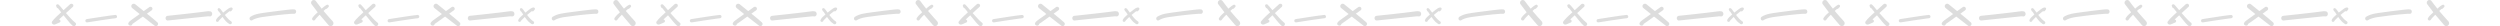 <svg xmlns="http://www.w3.org/2000/svg" width="1340" height="14" viewBox="0 0 1340 14" fill="none"><g opacity="0.3"><g clip-path="url(#clip0_3206_7962)"><path d="M30.092 12.863C30.735 12.613 31.366 12.347 31.979 12.03C32.404 11.814 32.539 11.265 32.297 10.882C32.179 10.694 31.985 10.555 31.761 10.494C31.702 10.477 31.649 10.472 31.596 10.466C31.843 10.227 32.097 9.989 32.35 9.756C32.922 9.234 33.488 8.718 34.06 8.197C34.225 8.402 34.39 8.613 34.561 8.818C35.198 9.601 35.835 10.383 36.477 11.159C37.197 12.036 37.922 12.935 38.788 13.684C39.013 13.878 39.284 14 39.596 14C39.909 14 40.192 13.889 40.404 13.684C40.616 13.479 40.74 13.207 40.74 12.924C40.74 12.729 40.687 12.546 40.581 12.38C40.481 12.219 40.345 12.091 40.174 11.992C40.145 11.97 40.115 11.947 40.086 11.931C39.673 11.614 39.301 11.254 38.93 10.899C38.753 10.732 38.594 10.555 38.429 10.383C38.287 10.233 38.14 10.089 37.998 9.939C37.25 9.129 36.513 8.308 35.776 7.487C35.634 7.326 35.499 7.165 35.357 7.01C36.578 5.895 37.804 4.785 39.03 3.675C39.443 3.304 39.425 2.655 39.03 2.283C38.83 2.094 38.565 2 38.299 2C38.034 2 37.757 2.094 37.55 2.283C36.377 3.343 35.21 4.408 34.037 5.473C33.936 5.356 33.842 5.24 33.742 5.123C33.471 4.802 33.199 4.48 32.928 4.153C32.728 3.914 32.527 3.67 32.321 3.431C32.05 3.104 31.737 2.81 31.437 2.505C31.295 2.361 31.083 2.288 30.877 2.288C30.735 2.288 30.588 2.322 30.47 2.388C30.175 2.549 29.98 2.926 30.098 3.243C30.204 3.52 30.311 3.797 30.452 4.058C30.57 4.28 30.817 4.402 31.071 4.424C31.637 5.151 32.209 5.878 32.781 6.605C32.739 6.644 32.698 6.682 32.657 6.721C32.062 7.265 31.46 7.814 30.865 8.358C30.505 8.685 30.163 9.029 29.815 9.373C29.473 9.712 29.143 10.061 28.819 10.416C28.483 10.788 28.188 11.198 27.876 11.592C27.787 11.742 27.74 11.897 27.74 12.069C27.74 12.319 27.846 12.558 28.035 12.735C28.141 12.835 28.247 12.951 28.377 13.018C28.477 13.068 28.583 13.112 28.689 13.146C28.807 13.168 28.931 13.179 29.055 13.179C29.42 13.19 29.756 12.99 30.075 12.846L30.092 12.863Z" fill="#8D8D8D"></path><path d="M61.888 8C61.888 8 61.852 8 61.835 8C59.639 8.223 57.461 8.555 55.278 8.881C53.31 9.173 51.342 9.482 49.368 9.791C48.382 9.945 47.395 10.1 46.408 10.254C46.186 10.289 45.97 10.483 45.865 10.666C45.742 10.872 45.707 11.124 45.772 11.353C45.836 11.576 45.988 11.771 46.192 11.885C46.42 12.017 46.642 12.017 46.893 11.977C51.435 11.273 55.978 10.546 60.539 9.94C60.971 9.888 61.403 9.837 61.835 9.791C62.086 9.762 62.29 9.711 62.477 9.533C62.647 9.367 62.74 9.139 62.74 8.904C62.74 8.669 62.647 8.441 62.477 8.275C62.331 8.132 62.103 8.011 61.888 8.011V8ZM60.574 9.922C60.638 9.911 60.702 9.905 60.766 9.894C60.766 9.894 60.766 9.894 60.772 9.894C60.702 9.905 60.638 9.911 60.568 9.922H60.574Z" fill="#8D8D8D"></path><path d="M72.385 9.281C72.011 9.553 71.63 9.825 71.256 10.097C70.901 10.351 70.545 10.604 70.195 10.864C69.932 11.057 69.674 11.263 69.435 11.486C69.337 11.589 69.251 11.698 69.165 11.813C69.067 11.94 68.975 12.072 68.877 12.199C68.724 12.399 68.712 12.725 68.779 12.955C68.853 13.214 69.018 13.39 69.239 13.541C69.398 13.649 69.564 13.68 69.748 13.71C69.834 13.722 69.92 13.734 70.005 13.746C70.177 13.746 70.343 13.704 70.49 13.613C70.704 13.492 70.864 13.281 70.931 13.045C70.95 12.985 70.962 12.918 70.962 12.858C71.011 12.816 71.06 12.78 71.109 12.737C71.594 12.387 72.103 12.06 72.593 11.716C73.047 11.396 73.495 11.069 73.948 10.749C74.433 10.405 74.917 10.054 75.408 9.71C75.794 9.432 76.18 9.16 76.567 8.882C76.769 9.039 76.965 9.196 77.168 9.353C79.019 10.791 80.884 12.217 82.729 13.662C82.809 13.722 82.889 13.783 82.969 13.843C83.153 13.946 83.349 14 83.563 14C83.876 14 84.177 13.879 84.397 13.662C84.839 13.227 84.869 12.447 84.397 12.018C82.668 10.447 80.828 9.003 79.013 7.535C78.927 7.462 78.842 7.396 78.756 7.323C79.571 6.743 80.381 6.169 81.196 5.589C81.429 5.42 81.607 5.245 81.687 4.961C81.76 4.689 81.724 4.393 81.576 4.145C81.436 3.909 81.203 3.734 80.939 3.662C80.847 3.637 80.743 3.625 80.638 3.625C80.448 3.625 80.258 3.668 80.111 3.77C79.087 4.495 78.069 5.227 77.045 5.952C75.567 4.761 74.083 3.565 72.605 2.375C72.519 2.308 72.428 2.242 72.342 2.175C72.139 2.06 71.919 2 71.68 2C71.33 2 70.993 2.139 70.747 2.381C70.502 2.622 70.361 2.955 70.361 3.299C70.361 3.613 70.49 4.012 70.747 4.218C72.115 5.317 73.482 6.423 74.856 7.523C74.611 7.698 74.371 7.867 74.126 8.042C73.55 8.453 72.973 8.876 72.397 9.293L72.385 9.281Z" fill="#8D8D8D"></path><path d="M112.106 8.757C112.136 8.764 112.171 8.777 112.201 8.784C112.85 8.951 113.517 8.562 113.7 7.818C113.866 7.12 113.5 6.275 112.85 6.114C112.525 6.034 112.206 6 111.882 6C111.799 6 111.716 6 111.634 6C111.232 6.02 110.836 6.08 110.441 6.127C110.146 6.161 109.844 6.201 109.549 6.241C109.024 6.309 108.504 6.376 107.978 6.443C106.797 6.59 105.616 6.738 104.43 6.879C101.749 7.194 99.062 7.496 96.375 7.784C94.202 8.019 92.029 8.247 89.85 8.475C89.543 8.509 89.289 8.589 89.065 8.844C88.858 9.079 88.74 9.401 88.74 9.736C88.74 10.072 88.858 10.394 89.065 10.628C89.26 10.85 89.573 11.024 89.85 10.997C95.649 10.4 101.453 9.776 107.252 9.173C107.801 9.119 108.35 9.059 108.9 9.005C109.354 8.958 109.809 8.911 110.27 8.864C110.878 8.804 111.492 8.717 112.1 8.75L112.106 8.757Z" fill="#8D8D8D"></path><path d="M117.009 9.054C116.833 9.221 116.674 9.4 116.515 9.583C116.356 9.767 116.208 9.962 116.072 10.162C115.941 10.362 115.856 10.589 115.766 10.805C115.731 10.935 115.731 11.064 115.766 11.194C115.817 11.378 115.947 11.535 116.117 11.632C116.469 11.826 116.974 11.724 117.173 11.367C117.27 11.194 117.366 11.032 117.485 10.87C117.911 10.373 118.393 9.913 118.882 9.47C119.018 9.346 119.16 9.221 119.296 9.097C119.421 9.275 119.54 9.459 119.665 9.637C119.852 9.908 120.062 10.173 120.266 10.432C120.516 10.756 120.794 11.059 121.067 11.367C121.163 11.475 121.282 11.578 121.39 11.681C121.498 11.783 121.606 11.881 121.719 11.978C122.105 12.302 122.508 12.599 122.928 12.88C123.121 13.01 123.405 13.026 123.621 12.967C123.848 12.908 124.041 12.762 124.16 12.572C124.285 12.372 124.313 12.129 124.251 11.913C124.183 11.681 124.035 11.535 123.837 11.399C123.751 11.34 123.661 11.281 123.575 11.221C123.382 11.07 123.19 10.918 123.002 10.762C122.781 10.578 122.582 10.378 122.372 10.183C122.276 10.091 122.185 9.983 122.094 9.886C121.998 9.783 121.901 9.686 121.81 9.583C121.612 9.351 121.413 9.119 121.214 8.892C120.999 8.616 120.777 8.34 120.562 8.065C120.55 8.048 120.539 8.032 120.528 8.016C120.783 7.794 121.044 7.573 121.311 7.357C121.884 6.897 122.446 6.427 123.036 5.984C123.161 6.065 123.309 6.108 123.462 6.108C123.649 6.108 123.888 6.038 124.007 5.892C124.223 5.632 124.427 5.367 124.631 5.103C124.79 4.897 124.762 4.573 124.631 4.362C124.489 4.13 124.228 4 123.961 4C123.893 4 123.825 4.005 123.763 4.027C123.604 4.07 123.439 4.103 123.28 4.146C123.048 4.211 122.826 4.335 122.622 4.459C122.247 4.681 121.912 4.957 121.572 5.216C121.271 5.454 120.965 5.686 120.664 5.924C120.369 6.157 120.073 6.394 119.773 6.627C119.716 6.676 119.659 6.724 119.602 6.773C119.449 6.562 119.296 6.357 119.143 6.146C119.035 5.994 118.921 5.849 118.813 5.697C118.649 5.476 118.484 5.249 118.314 5.032C118.217 4.913 118.121 4.8 118.013 4.686C117.922 4.595 117.797 4.524 117.69 4.449C117.593 4.384 117.474 4.351 117.355 4.351C117.162 4.351 116.963 4.427 116.833 4.551C116.6 4.773 116.577 5.092 116.725 5.362C116.833 5.567 116.94 5.767 117.06 5.973C117.139 6.119 117.281 6.216 117.434 6.265C117.582 6.486 117.724 6.713 117.871 6.94C118.047 7.2 118.217 7.465 118.393 7.724C118.405 7.746 118.422 7.767 118.433 7.784C118.178 8.005 117.917 8.232 117.661 8.454C117.44 8.648 117.236 8.854 117.026 9.054H117.009Z" fill="#8D8D8D"></path><path d="M158.202 5.202C158.037 5.098 157.853 5.039 157.658 5.039C157.428 5.013 157.191 5 156.961 5C156.482 5 155.998 5.046 155.519 5.098C154.987 5.157 154.461 5.209 153.929 5.268C152.741 5.405 151.553 5.542 150.365 5.686C148.054 5.967 145.755 6.28 143.45 6.581C143.308 6.6 143.172 6.62 143.036 6.64C141.547 6.855 140.045 7.032 138.568 7.339C137.817 7.495 137.078 7.698 136.351 7.959C135.973 8.096 135.601 8.26 135.234 8.436C134.88 8.599 134.537 8.776 134.218 9.004C133.774 9.318 133.597 9.945 133.869 10.468C134.123 10.951 134.75 11.166 135.193 10.853C135.465 10.657 135.749 10.507 136.044 10.363C136.789 10.036 137.551 9.782 138.331 9.579C139.141 9.37 139.969 9.233 140.796 9.109C142.427 8.874 144.053 8.665 145.69 8.462C146.783 8.325 147.871 8.175 148.964 8.064C150.093 7.946 151.216 7.815 152.345 7.717C153.48 7.619 154.62 7.502 155.761 7.437C156.399 7.397 157.032 7.352 157.67 7.41C157.942 7.437 158.244 7.267 158.427 7.064C158.628 6.842 158.74 6.542 158.74 6.228C158.74 5.915 158.628 5.614 158.427 5.392C158.356 5.327 158.285 5.268 158.208 5.209L158.202 5.202Z" fill="#8D8D8D"></path><path d="M175.267 4.586C175.535 4.339 175.791 4.08 176.048 3.821C176.287 3.573 176.339 3.191 176.164 2.89C176.024 2.649 175.762 2.508 175.5 2.508C175.372 2.508 175.243 2.543 175.127 2.614C174.83 2.796 174.527 2.967 174.235 3.155C173.886 3.385 173.565 3.656 173.25 3.927C172.971 4.156 172.703 4.398 172.429 4.645C171.747 3.773 171.065 2.896 170.383 2.025C170.057 1.589 169.736 1.154 169.41 0.718C169.334 0.618 169.258 0.524 169.188 0.424C169.008 0.247 168.798 0.118 168.559 0.053C168.437 0.018 168.308 0 168.18 0C167.93 0 167.673 0.065 167.452 0.2C167.131 0.389 166.892 0.701 166.793 1.066C166.7 1.407 166.718 1.884 166.939 2.178C167.912 3.497 168.915 4.798 169.911 6.099C170.033 6.258 170.156 6.423 170.284 6.587C170.278 6.593 170.272 6.599 170.261 6.605C169.859 6.97 169.462 7.341 169.066 7.706C168.862 7.894 168.676 8.094 168.483 8.295C168.378 8.401 168.274 8.507 168.169 8.618C167.877 8.942 167.627 9.284 167.399 9.655C167.143 10.072 167.306 10.643 167.72 10.885C168.151 11.138 168.681 10.979 168.938 10.561C169.031 10.414 169.119 10.267 169.218 10.126C169.41 9.884 169.62 9.66 169.824 9.431C169.975 9.266 170.121 9.095 170.278 8.936C170.628 8.583 170.972 8.218 171.327 7.877C171.514 8.1 171.694 8.318 171.881 8.542C173.285 10.226 174.69 11.915 176.152 13.552C176.706 14.176 177.738 14.123 178.303 13.552C178.897 12.951 178.874 11.986 178.303 11.379C176.933 9.931 175.622 8.424 174.323 6.911C174.025 6.558 173.717 6.211 173.419 5.863C173.804 5.498 174.2 5.145 174.608 4.804C174.835 4.833 175.074 4.757 175.255 4.592L175.267 4.586Z" fill="#8D8D8D"></path></g><g clip-path="url(#clip1_3206_7962)"><path d="M192.092 12.863C192.735 12.613 193.366 12.347 193.979 12.03C194.403 11.814 194.539 11.265 194.297 10.882C194.179 10.694 193.985 10.555 193.761 10.494C193.702 10.477 193.649 10.472 193.596 10.466C193.843 10.227 194.097 9.989 194.35 9.756C194.922 9.234 195.488 8.718 196.06 8.197C196.225 8.402 196.39 8.613 196.561 8.818C197.198 9.601 197.835 10.383 198.477 11.159C199.197 12.036 199.922 12.935 200.789 13.684C201.013 13.878 201.284 14 201.596 14C201.909 14 202.192 13.889 202.404 13.684C202.616 13.479 202.74 13.207 202.74 12.924C202.74 12.729 202.687 12.546 202.581 12.38C202.481 12.219 202.345 12.091 202.174 11.992C202.145 11.97 202.115 11.947 202.086 11.931C201.673 11.614 201.301 11.254 200.93 10.899C200.753 10.732 200.594 10.555 200.429 10.383C200.287 10.233 200.14 10.089 199.998 9.939C199.25 9.129 198.513 8.308 197.776 7.487C197.634 7.326 197.499 7.165 197.357 7.01C198.578 5.895 199.804 4.785 201.03 3.675C201.443 3.304 201.425 2.655 201.03 2.283C200.83 2.094 200.564 2 200.299 2C200.034 2 199.757 2.094 199.55 2.283C198.377 3.343 197.21 4.408 196.037 5.473C195.936 5.356 195.842 5.24 195.742 5.123C195.471 4.802 195.199 4.48 194.928 4.153C194.728 3.914 194.527 3.67 194.321 3.431C194.05 3.104 193.737 2.81 193.437 2.505C193.295 2.361 193.083 2.288 192.876 2.288C192.735 2.288 192.588 2.322 192.47 2.388C192.175 2.549 191.98 2.926 192.098 3.243C192.204 3.52 192.311 3.797 192.452 4.058C192.57 4.28 192.818 4.402 193.071 4.424C193.637 5.151 194.209 5.878 194.781 6.605C194.74 6.644 194.698 6.682 194.657 6.721C194.062 7.265 193.46 7.814 192.865 8.358C192.505 8.685 192.163 9.029 191.815 9.373C191.473 9.712 191.143 10.061 190.819 10.416C190.483 10.788 190.188 11.198 189.876 11.592C189.787 11.742 189.74 11.897 189.74 12.069C189.74 12.319 189.846 12.558 190.035 12.735C190.141 12.835 190.247 12.951 190.377 13.018C190.477 13.068 190.583 13.112 190.689 13.146C190.807 13.168 190.931 13.179 191.055 13.179C191.42 13.19 191.756 12.99 192.075 12.846L192.092 12.863Z" fill="#8D8D8D"></path><path d="M223.887 8C223.887 8 223.852 8 223.835 8C221.639 8.223 219.461 8.555 217.278 8.881C215.31 9.173 213.342 9.482 211.368 9.791C210.382 9.945 209.395 10.1 208.408 10.254C208.186 10.289 207.97 10.483 207.865 10.666C207.742 10.872 207.707 11.124 207.772 11.353C207.836 11.576 207.988 11.771 208.192 11.885C208.42 12.017 208.642 12.017 208.893 11.977C213.435 11.273 217.978 10.546 222.539 9.94C222.971 9.888 223.403 9.837 223.835 9.791C224.086 9.762 224.29 9.711 224.477 9.533C224.647 9.367 224.74 9.139 224.74 8.904C224.74 8.669 224.647 8.441 224.477 8.275C224.331 8.132 224.104 8.011 223.887 8.011V8ZM222.574 9.922C222.638 9.911 222.702 9.905 222.766 9.894C222.766 9.894 222.766 9.894 222.772 9.894C222.702 9.905 222.638 9.911 222.568 9.922H222.574Z" fill="#8D8D8D"></path><path d="M234.385 9.281C234.011 9.553 233.63 9.825 233.256 10.097C232.901 10.351 232.545 10.604 232.196 10.864C231.932 11.057 231.674 11.263 231.435 11.486C231.337 11.589 231.251 11.698 231.165 11.813C231.067 11.94 230.975 12.072 230.877 12.199C230.724 12.399 230.712 12.725 230.779 12.955C230.853 13.214 231.018 13.39 231.239 13.541C231.398 13.649 231.564 13.68 231.748 13.71C231.834 13.722 231.92 13.734 232.005 13.746C232.177 13.746 232.343 13.704 232.49 13.613C232.704 13.492 232.864 13.281 232.931 13.045C232.95 12.985 232.962 12.918 232.962 12.858C233.011 12.816 233.06 12.78 233.109 12.737C233.594 12.387 234.103 12.06 234.593 11.716C235.047 11.396 235.495 11.069 235.948 10.749C236.433 10.405 236.917 10.054 237.408 9.71C237.794 9.432 238.18 9.16 238.567 8.882C238.769 9.039 238.965 9.196 239.168 9.353C241.019 10.791 242.884 12.217 244.729 13.662C244.809 13.722 244.889 13.783 244.969 13.843C245.152 13.946 245.349 14 245.563 14C245.876 14 246.177 13.879 246.397 13.662C246.839 13.227 246.869 12.447 246.397 12.018C244.668 10.447 242.828 9.003 241.013 7.535C240.928 7.462 240.842 7.396 240.756 7.323C241.571 6.743 242.381 6.169 243.196 5.589C243.429 5.42 243.607 5.245 243.687 4.961C243.76 4.689 243.724 4.393 243.577 4.145C243.435 3.909 243.202 3.734 242.939 3.662C242.847 3.637 242.743 3.625 242.638 3.625C242.448 3.625 242.258 3.668 242.111 3.77C241.087 4.495 240.069 5.227 239.045 5.952C237.567 4.761 236.083 3.565 234.605 2.375C234.52 2.308 234.428 2.242 234.342 2.175C234.139 2.06 233.919 2 233.679 2C233.33 2 232.993 2.139 232.747 2.381C232.502 2.622 232.361 2.955 232.361 3.299C232.361 3.613 232.49 4.012 232.747 4.218C234.115 5.317 235.482 6.423 236.856 7.523C236.611 7.698 236.371 7.867 236.126 8.042C235.55 8.453 234.973 8.876 234.397 9.293L234.385 9.281Z" fill="#8D8D8D"></path><path d="M274.106 8.757C274.136 8.764 274.171 8.777 274.201 8.784C274.85 8.951 275.517 8.562 275.7 7.818C275.866 7.12 275.5 6.275 274.85 6.114C274.525 6.034 274.206 6 273.882 6C273.799 6 273.716 6 273.634 6C273.232 6.02 272.836 6.08 272.441 6.127C272.146 6.161 271.844 6.201 271.549 6.241C271.024 6.309 270.504 6.376 269.978 6.443C268.797 6.59 267.616 6.738 266.43 6.879C263.749 7.194 261.062 7.496 258.375 7.784C256.202 8.019 254.029 8.247 251.85 8.475C251.543 8.509 251.289 8.589 251.065 8.844C250.858 9.079 250.74 9.401 250.74 9.736C250.74 10.072 250.858 10.394 251.065 10.628C251.26 10.85 251.573 11.024 251.85 10.997C257.649 10.4 263.453 9.776 269.252 9.173C269.801 9.119 270.35 9.059 270.9 9.005C271.354 8.958 271.809 8.911 272.27 8.864C272.878 8.804 273.492 8.717 274.1 8.75L274.106 8.757Z" fill="#8D8D8D"></path><path d="M279.009 9.054C278.833 9.221 278.674 9.4 278.515 9.583C278.356 9.767 278.208 9.962 278.072 10.162C277.941 10.362 277.856 10.589 277.766 10.805C277.731 10.935 277.731 11.064 277.766 11.194C277.817 11.378 277.947 11.535 278.117 11.632C278.469 11.826 278.974 11.724 279.173 11.367C279.27 11.194 279.366 11.032 279.485 10.87C279.911 10.373 280.393 9.913 280.882 9.47C281.018 9.346 281.16 9.221 281.296 9.097C281.421 9.275 281.54 9.459 281.665 9.637C281.852 9.908 282.062 10.173 282.266 10.432C282.516 10.756 282.794 11.059 283.067 11.367C283.163 11.475 283.282 11.578 283.39 11.681C283.498 11.783 283.606 11.881 283.719 11.978C284.105 12.302 284.508 12.599 284.928 12.88C285.121 13.01 285.405 13.026 285.621 12.967C285.848 12.908 286.041 12.762 286.16 12.572C286.285 12.372 286.313 12.129 286.251 11.913C286.183 11.681 286.035 11.535 285.837 11.399C285.751 11.34 285.661 11.281 285.575 11.221C285.382 11.07 285.19 10.918 285.002 10.762C284.781 10.578 284.582 10.378 284.372 10.183C284.276 10.091 284.185 9.983 284.094 9.886C283.998 9.783 283.901 9.686 283.81 9.583C283.612 9.351 283.413 9.119 283.214 8.892C282.999 8.616 282.777 8.34 282.562 8.065C282.55 8.048 282.539 8.032 282.528 8.016C282.783 7.794 283.044 7.573 283.311 7.357C283.884 6.897 284.446 6.427 285.036 5.984C285.161 6.065 285.309 6.108 285.462 6.108C285.649 6.108 285.888 6.038 286.007 5.892C286.223 5.632 286.427 5.367 286.631 5.103C286.79 4.897 286.762 4.573 286.631 4.362C286.489 4.13 286.228 4 285.961 4C285.893 4 285.825 4.005 285.763 4.027C285.604 4.07 285.439 4.103 285.28 4.146C285.048 4.211 284.826 4.335 284.622 4.459C284.247 4.681 283.912 4.957 283.572 5.216C283.271 5.454 282.965 5.686 282.664 5.924C282.369 6.157 282.073 6.394 281.773 6.627C281.716 6.676 281.659 6.724 281.602 6.773C281.449 6.562 281.296 6.357 281.143 6.146C281.035 5.994 280.921 5.849 280.813 5.697C280.649 5.476 280.484 5.249 280.314 5.032C280.217 4.913 280.121 4.8 280.013 4.686C279.922 4.595 279.797 4.524 279.69 4.449C279.593 4.384 279.474 4.351 279.355 4.351C279.162 4.351 278.963 4.427 278.833 4.551C278.6 4.773 278.577 5.092 278.725 5.362C278.833 5.567 278.94 5.767 279.06 5.973C279.139 6.119 279.281 6.216 279.434 6.265C279.582 6.486 279.724 6.713 279.871 6.94C280.047 7.2 280.217 7.465 280.393 7.724C280.405 7.746 280.422 7.767 280.433 7.784C280.178 8.005 279.917 8.232 279.661 8.454C279.44 8.648 279.236 8.854 279.026 9.054H279.009Z" fill="#8D8D8D"></path><path d="M320.202 5.202C320.037 5.098 319.853 5.039 319.658 5.039C319.428 5.013 319.191 5 318.961 5C318.482 5 317.998 5.046 317.519 5.098C316.987 5.157 316.461 5.209 315.929 5.268C314.741 5.405 313.553 5.542 312.365 5.686C310.054 5.967 307.755 6.28 305.45 6.581C305.308 6.6 305.172 6.62 305.036 6.64C303.547 6.855 302.045 7.032 300.568 7.339C299.817 7.495 299.078 7.698 298.351 7.959C297.973 8.096 297.601 8.26 297.234 8.436C296.88 8.599 296.537 8.776 296.218 9.004C295.774 9.318 295.597 9.945 295.869 10.468C296.123 10.951 296.75 11.166 297.193 10.853C297.465 10.657 297.749 10.507 298.044 10.363C298.789 10.036 299.551 9.782 300.331 9.579C301.141 9.37 301.969 9.233 302.796 9.109C304.427 8.874 306.053 8.665 307.69 8.462C308.783 8.325 309.871 8.175 310.964 8.064C312.093 7.946 313.216 7.815 314.345 7.717C315.48 7.619 316.62 7.502 317.761 7.437C318.399 7.397 319.032 7.352 319.67 7.41C319.942 7.437 320.244 7.267 320.427 7.064C320.628 6.842 320.74 6.542 320.74 6.228C320.74 5.915 320.628 5.614 320.427 5.392C320.356 5.327 320.285 5.268 320.208 5.209L320.202 5.202Z" fill="#8D8D8D"></path><path d="M337.267 4.586C337.535 4.339 337.791 4.08 338.048 3.821C338.287 3.573 338.339 3.191 338.164 2.89C338.024 2.649 337.762 2.508 337.5 2.508C337.372 2.508 337.243 2.543 337.127 2.614C336.83 2.796 336.527 2.967 336.235 3.155C335.886 3.385 335.565 3.656 335.25 3.927C334.971 4.156 334.703 4.398 334.429 4.645C333.747 3.773 333.065 2.896 332.383 2.025C332.057 1.589 331.736 1.154 331.41 0.718C331.334 0.618 331.258 0.524 331.188 0.424C331.008 0.247 330.798 0.118 330.559 0.053C330.437 0.018 330.308 0 330.18 0C329.93 0 329.673 0.065 329.452 0.2C329.131 0.389 328.892 0.701 328.793 1.066C328.7 1.407 328.718 1.884 328.939 2.178C329.912 3.497 330.915 4.798 331.911 6.099C332.033 6.258 332.156 6.423 332.284 6.587C332.278 6.593 332.272 6.599 332.261 6.605C331.859 6.97 331.462 7.341 331.066 7.706C330.862 7.894 330.676 8.094 330.483 8.295C330.378 8.401 330.274 8.507 330.169 8.618C329.877 8.942 329.627 9.284 329.399 9.655C329.143 10.072 329.306 10.643 329.72 10.885C330.151 11.138 330.681 10.979 330.938 10.561C331.031 10.414 331.119 10.267 331.218 10.126C331.41 9.884 331.62 9.66 331.824 9.431C331.975 9.266 332.121 9.095 332.278 8.936C332.628 8.583 332.972 8.218 333.327 7.877C333.514 8.1 333.694 8.318 333.881 8.542C335.285 10.226 336.69 11.915 338.152 13.552C338.706 14.176 339.738 14.123 340.303 13.552C340.897 12.951 340.874 11.986 340.303 11.379C338.933 9.931 337.622 8.424 336.323 6.911C336.025 6.558 335.717 6.211 335.419 5.863C335.804 5.498 336.2 5.145 336.608 4.804C336.835 4.833 337.074 4.757 337.255 4.592L337.267 4.586Z" fill="#8D8D8D"></path></g><g clip-path="url(#clip2_3206_7962)"><path d="M354.092 12.863C354.735 12.613 355.366 12.347 355.979 12.03C356.403 11.814 356.539 11.265 356.297 10.882C356.179 10.694 355.985 10.555 355.761 10.494C355.702 10.477 355.649 10.472 355.596 10.466C355.843 10.227 356.097 9.989 356.35 9.756C356.922 9.234 357.488 8.718 358.06 8.197C358.225 8.402 358.39 8.613 358.561 8.818C359.198 9.601 359.835 10.383 360.477 11.159C361.197 12.036 361.922 12.935 362.789 13.684C363.013 13.878 363.284 14 363.596 14C363.909 14 364.192 13.889 364.404 13.684C364.616 13.479 364.74 13.207 364.74 12.924C364.74 12.729 364.687 12.546 364.581 12.38C364.481 12.219 364.345 12.091 364.174 11.992C364.145 11.97 364.115 11.947 364.086 11.931C363.673 11.614 363.301 11.254 362.93 10.899C362.753 10.732 362.594 10.555 362.429 10.383C362.287 10.233 362.14 10.089 361.998 9.939C361.25 9.129 360.513 8.308 359.776 7.487C359.634 7.326 359.499 7.165 359.357 7.01C360.578 5.895 361.804 4.785 363.03 3.675C363.443 3.304 363.425 2.655 363.03 2.283C362.83 2.094 362.564 2 362.299 2C362.034 2 361.757 2.094 361.55 2.283C360.377 3.343 359.21 4.408 358.037 5.473C357.936 5.356 357.842 5.24 357.742 5.123C357.471 4.802 357.199 4.48 356.928 4.153C356.728 3.914 356.527 3.67 356.321 3.431C356.05 3.104 355.737 2.81 355.437 2.505C355.295 2.361 355.083 2.288 354.876 2.288C354.735 2.288 354.588 2.322 354.47 2.388C354.175 2.549 353.98 2.926 354.098 3.243C354.204 3.52 354.311 3.797 354.452 4.058C354.57 4.28 354.818 4.402 355.071 4.424C355.637 5.151 356.209 5.878 356.781 6.605C356.74 6.644 356.698 6.682 356.657 6.721C356.062 7.265 355.46 7.814 354.865 8.358C354.505 8.685 354.163 9.029 353.815 9.373C353.473 9.712 353.143 10.061 352.819 10.416C352.483 10.788 352.188 11.198 351.876 11.592C351.787 11.742 351.74 11.897 351.74 12.069C351.74 12.319 351.846 12.558 352.035 12.735C352.141 12.835 352.247 12.951 352.377 13.018C352.477 13.068 352.583 13.112 352.689 13.146C352.807 13.168 352.931 13.179 353.055 13.179C353.42 13.19 353.756 12.99 354.075 12.846L354.092 12.863Z" fill="#8D8D8D"></path><path d="M385.887 8C385.887 8 385.852 8 385.835 8C383.639 8.223 381.461 8.555 379.278 8.881C377.31 9.173 375.342 9.482 373.368 9.791C372.382 9.945 371.395 10.1 370.408 10.254C370.186 10.289 369.97 10.483 369.865 10.666C369.742 10.872 369.707 11.124 369.772 11.353C369.836 11.576 369.988 11.771 370.192 11.885C370.42 12.017 370.642 12.017 370.893 11.977C375.435 11.273 379.978 10.546 384.539 9.94C384.971 9.888 385.403 9.837 385.835 9.791C386.086 9.762 386.29 9.711 386.477 9.533C386.647 9.367 386.74 9.139 386.74 8.904C386.74 8.669 386.647 8.441 386.477 8.275C386.331 8.132 386.104 8.011 385.887 8.011V8ZM384.574 9.922C384.638 9.911 384.702 9.905 384.766 9.894C384.766 9.894 384.766 9.894 384.772 9.894C384.702 9.905 384.638 9.911 384.568 9.922H384.574Z" fill="#8D8D8D"></path><path d="M396.385 9.281C396.011 9.553 395.63 9.825 395.256 10.097C394.901 10.351 394.545 10.604 394.196 10.864C393.932 11.057 393.674 11.263 393.435 11.486C393.337 11.589 393.251 11.698 393.165 11.813C393.067 11.94 392.975 12.072 392.877 12.199C392.724 12.399 392.712 12.725 392.779 12.955C392.853 13.214 393.018 13.39 393.239 13.541C393.398 13.649 393.564 13.68 393.748 13.71C393.834 13.722 393.92 13.734 394.005 13.746C394.177 13.746 394.343 13.704 394.49 13.613C394.704 13.492 394.864 13.281 394.931 13.045C394.95 12.985 394.962 12.918 394.962 12.858C395.011 12.816 395.06 12.78 395.109 12.737C395.594 12.387 396.103 12.06 396.593 11.716C397.047 11.396 397.495 11.069 397.948 10.749C398.433 10.405 398.917 10.054 399.408 9.71C399.794 9.432 400.18 9.16 400.567 8.882C400.769 9.039 400.965 9.196 401.168 9.353C403.019 10.791 404.884 12.217 406.729 13.662C406.809 13.722 406.889 13.783 406.969 13.843C407.152 13.946 407.349 14 407.563 14C407.876 14 408.177 13.879 408.397 13.662C408.839 13.227 408.869 12.447 408.397 12.018C406.668 10.447 404.828 9.003 403.013 7.535C402.928 7.462 402.842 7.396 402.756 7.323C403.571 6.743 404.381 6.169 405.196 5.589C405.429 5.42 405.607 5.245 405.687 4.961C405.76 4.689 405.724 4.393 405.577 4.145C405.435 3.909 405.202 3.734 404.939 3.662C404.847 3.637 404.743 3.625 404.638 3.625C404.448 3.625 404.258 3.668 404.111 3.77C403.087 4.495 402.069 5.227 401.045 5.952C399.567 4.761 398.083 3.565 396.605 2.375C396.52 2.308 396.428 2.242 396.342 2.175C396.139 2.06 395.919 2 395.679 2C395.33 2 394.993 2.139 394.747 2.381C394.502 2.622 394.361 2.955 394.361 3.299C394.361 3.613 394.49 4.012 394.747 4.218C396.115 5.317 397.482 6.423 398.856 7.523C398.611 7.698 398.371 7.867 398.126 8.042C397.55 8.453 396.973 8.876 396.397 9.293L396.385 9.281Z" fill="#8D8D8D"></path><path d="M436.106 8.757C436.136 8.764 436.171 8.777 436.201 8.784C436.85 8.951 437.517 8.562 437.7 7.818C437.866 7.12 437.5 6.275 436.85 6.114C436.525 6.034 436.206 6 435.882 6C435.799 6 435.716 6 435.634 6C435.232 6.02 434.836 6.08 434.441 6.127C434.146 6.161 433.844 6.201 433.549 6.241C433.024 6.309 432.504 6.376 431.978 6.443C430.797 6.59 429.616 6.738 428.43 6.879C425.749 7.194 423.062 7.496 420.375 7.784C418.202 8.019 416.029 8.247 413.85 8.475C413.543 8.509 413.289 8.589 413.065 8.844C412.858 9.079 412.74 9.401 412.74 9.736C412.74 10.072 412.858 10.394 413.065 10.628C413.26 10.85 413.573 11.024 413.85 10.997C419.649 10.4 425.453 9.776 431.252 9.173C431.801 9.119 432.35 9.059 432.9 9.005C433.354 8.958 433.809 8.911 434.27 8.864C434.878 8.804 435.492 8.717 436.1 8.75L436.106 8.757Z" fill="#8D8D8D"></path><path d="M441.009 9.054C440.833 9.221 440.674 9.4 440.515 9.583C440.356 9.767 440.208 9.962 440.072 10.162C439.941 10.362 439.856 10.589 439.766 10.805C439.731 10.935 439.731 11.064 439.766 11.194C439.817 11.378 439.947 11.535 440.117 11.632C440.469 11.826 440.974 11.724 441.173 11.367C441.27 11.194 441.366 11.032 441.485 10.87C441.911 10.373 442.393 9.913 442.882 9.47C443.018 9.346 443.16 9.221 443.296 9.097C443.421 9.275 443.54 9.459 443.665 9.637C443.852 9.908 444.062 10.173 444.266 10.432C444.516 10.756 444.794 11.059 445.067 11.367C445.163 11.475 445.282 11.578 445.39 11.681C445.498 11.783 445.606 11.881 445.719 11.978C446.105 12.302 446.508 12.599 446.928 12.88C447.121 13.01 447.405 13.026 447.621 12.967C447.848 12.908 448.041 12.762 448.16 12.572C448.285 12.372 448.313 12.129 448.251 11.913C448.183 11.681 448.035 11.535 447.837 11.399C447.751 11.34 447.661 11.281 447.575 11.221C447.382 11.07 447.19 10.918 447.002 10.762C446.781 10.578 446.582 10.378 446.372 10.183C446.276 10.091 446.185 9.983 446.094 9.886C445.998 9.783 445.901 9.686 445.81 9.583C445.612 9.351 445.413 9.119 445.214 8.892C444.999 8.616 444.777 8.34 444.562 8.065C444.55 8.048 444.539 8.032 444.528 8.016C444.783 7.794 445.044 7.573 445.311 7.357C445.884 6.897 446.446 6.427 447.036 5.984C447.161 6.065 447.309 6.108 447.462 6.108C447.649 6.108 447.888 6.038 448.007 5.892C448.223 5.632 448.427 5.367 448.631 5.103C448.79 4.897 448.762 4.573 448.631 4.362C448.489 4.13 448.228 4 447.961 4C447.893 4 447.825 4.005 447.763 4.027C447.604 4.07 447.439 4.103 447.28 4.146C447.048 4.211 446.826 4.335 446.622 4.459C446.247 4.681 445.912 4.957 445.572 5.216C445.271 5.454 444.965 5.686 444.664 5.924C444.369 6.157 444.073 6.394 443.773 6.627C443.716 6.676 443.659 6.724 443.602 6.773C443.449 6.562 443.296 6.357 443.143 6.146C443.035 5.994 442.921 5.849 442.813 5.697C442.649 5.476 442.484 5.249 442.314 5.032C442.217 4.913 442.121 4.8 442.013 4.686C441.922 4.595 441.797 4.524 441.69 4.449C441.593 4.384 441.474 4.351 441.355 4.351C441.162 4.351 440.963 4.427 440.833 4.551C440.6 4.773 440.577 5.092 440.725 5.362C440.833 5.567 440.94 5.767 441.06 5.973C441.139 6.119 441.281 6.216 441.434 6.265C441.582 6.486 441.724 6.713 441.871 6.94C442.047 7.2 442.217 7.465 442.393 7.724C442.405 7.746 442.422 7.767 442.433 7.784C442.178 8.005 441.917 8.232 441.661 8.454C441.44 8.648 441.236 8.854 441.026 9.054H441.009Z" fill="#8D8D8D"></path><path d="M482.202 5.202C482.037 5.098 481.853 5.039 481.658 5.039C481.428 5.013 481.191 5 480.961 5C480.482 5 479.998 5.046 479.519 5.098C478.987 5.157 478.461 5.209 477.929 5.268C476.741 5.405 475.553 5.542 474.365 5.686C472.054 5.967 469.755 6.28 467.45 6.581C467.308 6.6 467.172 6.62 467.036 6.64C465.547 6.855 464.045 7.032 462.568 7.339C461.817 7.495 461.078 7.698 460.351 7.959C459.973 8.096 459.601 8.26 459.234 8.436C458.88 8.599 458.537 8.776 458.218 9.004C457.774 9.318 457.597 9.945 457.869 10.468C458.123 10.951 458.75 11.166 459.193 10.853C459.465 10.657 459.749 10.507 460.044 10.363C460.789 10.036 461.551 9.782 462.331 9.579C463.141 9.37 463.969 9.233 464.796 9.109C466.427 8.874 468.053 8.665 469.69 8.462C470.783 8.325 471.871 8.175 472.964 8.064C474.093 7.946 475.216 7.815 476.345 7.717C477.48 7.619 478.62 7.502 479.761 7.437C480.399 7.397 481.032 7.352 481.67 7.41C481.942 7.437 482.244 7.267 482.427 7.064C482.628 6.842 482.74 6.542 482.74 6.228C482.74 5.915 482.628 5.614 482.427 5.392C482.356 5.327 482.285 5.268 482.208 5.209L482.202 5.202Z" fill="#8D8D8D"></path><path d="M499.267 4.586C499.535 4.339 499.791 4.08 500.048 3.821C500.287 3.573 500.339 3.191 500.164 2.89C500.024 2.649 499.762 2.508 499.5 2.508C499.372 2.508 499.243 2.543 499.127 2.614C498.83 2.796 498.527 2.967 498.235 3.155C497.886 3.385 497.565 3.656 497.25 3.927C496.971 4.156 496.703 4.398 496.429 4.645C495.747 3.773 495.065 2.896 494.383 2.025C494.057 1.589 493.736 1.154 493.41 0.718C493.334 0.618 493.258 0.524 493.188 0.424C493.008 0.247 492.798 0.118 492.559 0.053C492.437 0.018 492.308 0 492.18 0C491.93 0 491.673 0.065 491.452 0.2C491.131 0.389 490.892 0.701 490.793 1.066C490.7 1.407 490.718 1.884 490.939 2.178C491.912 3.497 492.915 4.798 493.911 6.099C494.033 6.258 494.156 6.423 494.284 6.587C494.278 6.593 494.272 6.599 494.261 6.605C493.859 6.97 493.462 7.341 493.066 7.706C492.862 7.894 492.676 8.094 492.483 8.295C492.378 8.401 492.274 8.507 492.169 8.618C491.877 8.942 491.627 9.284 491.399 9.655C491.143 10.072 491.306 10.643 491.72 10.885C492.151 11.138 492.681 10.979 492.938 10.561C493.031 10.414 493.119 10.267 493.218 10.126C493.41 9.884 493.62 9.66 493.824 9.431C493.975 9.266 494.121 9.095 494.278 8.936C494.628 8.583 494.972 8.218 495.327 7.877C495.514 8.1 495.694 8.318 495.881 8.542C497.285 10.226 498.69 11.915 500.152 13.552C500.706 14.176 501.738 14.123 502.303 13.552C502.897 12.951 502.874 11.986 502.303 11.379C500.933 9.931 499.622 8.424 498.323 6.911C498.025 6.558 497.717 6.211 497.419 5.863C497.804 5.498 498.2 5.145 498.608 4.804C498.835 4.833 499.074 4.757 499.255 4.592L499.267 4.586Z" fill="#8D8D8D"></path></g><g clip-path="url(#clip3_3206_7962)"><path d="M516.092 12.863C516.735 12.613 517.366 12.347 517.979 12.03C518.403 11.814 518.539 11.265 518.297 10.882C518.179 10.694 517.985 10.555 517.761 10.494C517.702 10.477 517.649 10.472 517.596 10.466C517.843 10.227 518.097 9.989 518.35 9.756C518.922 9.234 519.488 8.718 520.06 8.197C520.225 8.402 520.39 8.613 520.561 8.818C521.198 9.601 521.835 10.383 522.477 11.159C523.197 12.036 523.922 12.935 524.789 13.684C525.013 13.878 525.284 14 525.596 14C525.909 14 526.192 13.889 526.404 13.684C526.616 13.479 526.74 13.207 526.74 12.924C526.74 12.729 526.687 12.546 526.581 12.38C526.481 12.219 526.345 12.091 526.174 11.992C526.145 11.97 526.115 11.947 526.086 11.931C525.673 11.614 525.301 11.254 524.93 10.899C524.753 10.732 524.594 10.555 524.429 10.383C524.287 10.233 524.14 10.089 523.998 9.939C523.25 9.129 522.513 8.308 521.776 7.487C521.634 7.326 521.499 7.165 521.357 7.01C522.578 5.895 523.804 4.785 525.03 3.675C525.443 3.304 525.425 2.655 525.03 2.283C524.83 2.094 524.564 2 524.299 2C524.034 2 523.757 2.094 523.55 2.283C522.377 3.343 521.21 4.408 520.037 5.473C519.936 5.356 519.842 5.24 519.742 5.123C519.471 4.802 519.199 4.48 518.928 4.153C518.728 3.914 518.527 3.67 518.321 3.431C518.05 3.104 517.737 2.81 517.437 2.505C517.295 2.361 517.083 2.288 516.876 2.288C516.735 2.288 516.588 2.322 516.47 2.388C516.175 2.549 515.98 2.926 516.098 3.243C516.204 3.52 516.311 3.797 516.452 4.058C516.57 4.28 516.818 4.402 517.071 4.424C517.637 5.151 518.209 5.878 518.781 6.605C518.74 6.644 518.698 6.682 518.657 6.721C518.062 7.265 517.46 7.814 516.865 8.358C516.505 8.685 516.163 9.029 515.815 9.373C515.473 9.712 515.143 10.061 514.819 10.416C514.483 10.788 514.188 11.198 513.876 11.592C513.787 11.742 513.74 11.897 513.74 12.069C513.74 12.319 513.846 12.558 514.035 12.735C514.141 12.835 514.247 12.951 514.377 13.018C514.477 13.068 514.583 13.112 514.689 13.146C514.807 13.168 514.931 13.179 515.055 13.179C515.42 13.19 515.756 12.99 516.075 12.846L516.092 12.863Z" fill="#8D8D8D"></path><path d="M547.887 8C547.887 8 547.852 8 547.835 8C545.639 8.223 543.461 8.555 541.278 8.881C539.31 9.173 537.342 9.482 535.368 9.791C534.382 9.945 533.395 10.1 532.408 10.254C532.186 10.289 531.97 10.483 531.865 10.666C531.742 10.872 531.707 11.124 531.772 11.353C531.836 11.576 531.988 11.771 532.192 11.885C532.42 12.017 532.642 12.017 532.893 11.977C537.435 11.273 541.978 10.546 546.539 9.94C546.971 9.888 547.403 9.837 547.835 9.791C548.086 9.762 548.29 9.711 548.477 9.533C548.647 9.367 548.74 9.139 548.74 8.904C548.74 8.669 548.647 8.441 548.477 8.275C548.331 8.132 548.104 8.011 547.887 8.011V8ZM546.574 9.922C546.638 9.911 546.702 9.905 546.766 9.894C546.766 9.894 546.766 9.894 546.772 9.894C546.702 9.905 546.638 9.911 546.568 9.922H546.574Z" fill="#8D8D8D"></path><path d="M558.385 9.281C558.011 9.553 557.63 9.825 557.256 10.097C556.901 10.351 556.545 10.604 556.196 10.864C555.932 11.057 555.674 11.263 555.435 11.486C555.337 11.589 555.251 11.698 555.165 11.813C555.067 11.94 554.975 12.072 554.877 12.199C554.724 12.399 554.712 12.725 554.779 12.955C554.853 13.214 555.018 13.39 555.239 13.541C555.398 13.649 555.564 13.68 555.748 13.71C555.834 13.722 555.92 13.734 556.005 13.746C556.177 13.746 556.343 13.704 556.49 13.613C556.704 13.492 556.864 13.281 556.931 13.045C556.95 12.985 556.962 12.918 556.962 12.858C557.011 12.816 557.06 12.78 557.109 12.737C557.594 12.387 558.103 12.06 558.593 11.716C559.047 11.396 559.495 11.069 559.948 10.749C560.433 10.405 560.917 10.054 561.408 9.71C561.794 9.432 562.18 9.16 562.567 8.882C562.769 9.039 562.965 9.196 563.168 9.353C565.019 10.791 566.884 12.217 568.729 13.662C568.809 13.722 568.889 13.783 568.969 13.843C569.152 13.946 569.349 14 569.563 14C569.876 14 570.177 13.879 570.397 13.662C570.839 13.227 570.869 12.447 570.397 12.018C568.668 10.447 566.828 9.003 565.013 7.535C564.928 7.462 564.842 7.396 564.756 7.323C565.571 6.743 566.381 6.169 567.196 5.589C567.429 5.42 567.607 5.245 567.687 4.961C567.76 4.689 567.724 4.393 567.577 4.145C567.435 3.909 567.202 3.734 566.939 3.662C566.847 3.637 566.743 3.625 566.638 3.625C566.448 3.625 566.258 3.668 566.111 3.77C565.087 4.495 564.069 5.227 563.045 5.952C561.567 4.761 560.083 3.565 558.605 2.375C558.52 2.308 558.428 2.242 558.342 2.175C558.139 2.06 557.919 2 557.679 2C557.33 2 556.993 2.139 556.747 2.381C556.502 2.622 556.361 2.955 556.361 3.299C556.361 3.613 556.49 4.012 556.747 4.218C558.115 5.317 559.482 6.423 560.856 7.523C560.611 7.698 560.371 7.867 560.126 8.042C559.55 8.453 558.973 8.876 558.397 9.293L558.385 9.281Z" fill="#8D8D8D"></path><path d="M598.106 8.757C598.136 8.764 598.171 8.777 598.201 8.784C598.85 8.951 599.517 8.562 599.7 7.818C599.866 7.12 599.5 6.275 598.85 6.114C598.525 6.034 598.206 6 597.882 6C597.799 6 597.716 6 597.634 6C597.232 6.02 596.836 6.08 596.441 6.127C596.146 6.161 595.844 6.201 595.549 6.241C595.024 6.309 594.504 6.376 593.978 6.443C592.797 6.59 591.616 6.738 590.43 6.879C587.749 7.194 585.062 7.496 582.375 7.784C580.202 8.019 578.029 8.247 575.85 8.475C575.543 8.509 575.289 8.589 575.065 8.844C574.858 9.079 574.74 9.401 574.74 9.736C574.74 10.072 574.858 10.394 575.065 10.628C575.26 10.85 575.573 11.024 575.85 10.997C581.649 10.4 587.453 9.776 593.252 9.173C593.801 9.119 594.35 9.059 594.9 9.005C595.354 8.958 595.809 8.911 596.27 8.864C596.878 8.804 597.492 8.717 598.1 8.75L598.106 8.757Z" fill="#8D8D8D"></path><path d="M603.009 9.054C602.833 9.221 602.674 9.4 602.515 9.583C602.356 9.767 602.208 9.962 602.072 10.162C601.941 10.362 601.856 10.589 601.766 10.805C601.731 10.935 601.731 11.064 601.766 11.194C601.817 11.378 601.947 11.535 602.117 11.632C602.469 11.826 602.974 11.724 603.173 11.367C603.27 11.194 603.366 11.032 603.485 10.87C603.911 10.373 604.393 9.913 604.882 9.47C605.018 9.346 605.16 9.221 605.296 9.097C605.421 9.275 605.54 9.459 605.665 9.637C605.852 9.908 606.062 10.173 606.266 10.432C606.516 10.756 606.794 11.059 607.067 11.367C607.163 11.475 607.282 11.578 607.39 11.681C607.498 11.783 607.606 11.881 607.719 11.978C608.105 12.302 608.508 12.599 608.928 12.88C609.121 13.01 609.405 13.026 609.621 12.967C609.848 12.908 610.041 12.762 610.16 12.572C610.285 12.372 610.313 12.129 610.251 11.913C610.183 11.681 610.035 11.535 609.837 11.399C609.751 11.34 609.661 11.281 609.575 11.221C609.382 11.07 609.19 10.918 609.002 10.762C608.781 10.578 608.582 10.378 608.372 10.183C608.276 10.091 608.185 9.983 608.094 9.886C607.998 9.783 607.901 9.686 607.81 9.583C607.612 9.351 607.413 9.119 607.214 8.892C606.999 8.616 606.777 8.34 606.562 8.065C606.55 8.048 606.539 8.032 606.528 8.016C606.783 7.794 607.044 7.573 607.311 7.357C607.884 6.897 608.446 6.427 609.036 5.984C609.161 6.065 609.309 6.108 609.462 6.108C609.649 6.108 609.888 6.038 610.007 5.892C610.223 5.632 610.427 5.367 610.631 5.103C610.79 4.897 610.762 4.573 610.631 4.362C610.489 4.13 610.228 4 609.961 4C609.893 4 609.825 4.005 609.763 4.027C609.604 4.07 609.439 4.103 609.28 4.146C609.048 4.211 608.826 4.335 608.622 4.459C608.247 4.681 607.912 4.957 607.572 5.216C607.271 5.454 606.965 5.686 606.664 5.924C606.369 6.157 606.073 6.394 605.773 6.627C605.716 6.676 605.659 6.724 605.602 6.773C605.449 6.562 605.296 6.357 605.143 6.146C605.035 5.994 604.921 5.849 604.813 5.697C604.649 5.476 604.484 5.249 604.314 5.032C604.217 4.913 604.121 4.8 604.013 4.686C603.922 4.595 603.797 4.524 603.69 4.449C603.593 4.384 603.474 4.351 603.355 4.351C603.162 4.351 602.963 4.427 602.833 4.551C602.6 4.773 602.577 5.092 602.725 5.362C602.833 5.567 602.94 5.767 603.06 5.973C603.139 6.119 603.281 6.216 603.434 6.265C603.582 6.486 603.724 6.713 603.871 6.94C604.047 7.2 604.217 7.465 604.393 7.724C604.405 7.746 604.422 7.767 604.433 7.784C604.178 8.005 603.917 8.232 603.661 8.454C603.44 8.648 603.236 8.854 603.026 9.054H603.009Z" fill="#8D8D8D"></path><path d="M644.202 5.202C644.037 5.098 643.853 5.039 643.658 5.039C643.428 5.013 643.191 5 642.961 5C642.482 5 641.998 5.046 641.519 5.098C640.987 5.157 640.461 5.209 639.929 5.268C638.741 5.405 637.553 5.542 636.365 5.686C634.054 5.967 631.755 6.28 629.45 6.581C629.308 6.6 629.172 6.62 629.036 6.64C627.547 6.855 626.045 7.032 624.568 7.339C623.817 7.495 623.078 7.698 622.351 7.959C621.973 8.096 621.601 8.26 621.234 8.436C620.88 8.599 620.537 8.776 620.218 9.004C619.774 9.318 619.597 9.945 619.869 10.468C620.123 10.951 620.75 11.166 621.193 10.853C621.465 10.657 621.749 10.507 622.044 10.363C622.789 10.036 623.551 9.782 624.331 9.579C625.141 9.37 625.969 9.233 626.796 9.109C628.427 8.874 630.053 8.665 631.69 8.462C632.783 8.325 633.871 8.175 634.964 8.064C636.093 7.946 637.216 7.815 638.345 7.717C639.48 7.619 640.62 7.502 641.761 7.437C642.399 7.397 643.032 7.352 643.67 7.41C643.942 7.437 644.244 7.267 644.427 7.064C644.628 6.842 644.74 6.542 644.74 6.228C644.74 5.915 644.628 5.614 644.427 5.392C644.356 5.327 644.285 5.268 644.208 5.209L644.202 5.202Z" fill="#8D8D8D"></path><path d="M661.267 4.586C661.535 4.339 661.791 4.08 662.048 3.821C662.287 3.573 662.339 3.191 662.164 2.89C662.024 2.649 661.762 2.508 661.5 2.508C661.372 2.508 661.243 2.543 661.127 2.614C660.83 2.796 660.527 2.967 660.235 3.155C659.886 3.385 659.565 3.656 659.25 3.927C658.971 4.156 658.703 4.398 658.429 4.645C657.747 3.773 657.065 2.896 656.383 2.025C656.057 1.589 655.736 1.154 655.41 0.718C655.334 0.618 655.258 0.524 655.188 0.424C655.008 0.247 654.798 0.118 654.559 0.053C654.437 0.018 654.308 0 654.18 0C653.93 0 653.673 0.065 653.452 0.2C653.131 0.389 652.892 0.701 652.793 1.066C652.7 1.407 652.718 1.884 652.939 2.178C653.912 3.497 654.915 4.798 655.911 6.099C656.033 6.258 656.156 6.423 656.284 6.587C656.278 6.593 656.272 6.599 656.261 6.605C655.859 6.97 655.462 7.341 655.066 7.706C654.862 7.894 654.676 8.094 654.483 8.295C654.378 8.401 654.274 8.507 654.169 8.618C653.877 8.942 653.627 9.284 653.399 9.655C653.143 10.072 653.306 10.643 653.72 10.885C654.151 11.138 654.681 10.979 654.938 10.561C655.031 10.414 655.119 10.267 655.218 10.126C655.41 9.884 655.62 9.66 655.824 9.431C655.975 9.266 656.121 9.095 656.278 8.936C656.628 8.583 656.972 8.218 657.327 7.877C657.514 8.1 657.694 8.318 657.881 8.542C659.285 10.226 660.69 11.915 662.152 13.552C662.706 14.176 663.738 14.123 664.303 13.552C664.897 12.951 664.874 11.986 664.303 11.379C662.933 9.931 661.622 8.424 660.323 6.911C660.025 6.558 659.717 6.211 659.419 5.863C659.804 5.498 660.2 5.145 660.608 4.804C660.835 4.833 661.074 4.757 661.255 4.592L661.267 4.586Z" fill="#8D8D8D"></path></g><g clip-path="url(#clip4_3206_7962)"><path d="M678.092 12.863C678.735 12.613 679.366 12.347 679.979 12.03C680.403 11.814 680.539 11.265 680.297 10.882C680.179 10.694 679.985 10.555 679.761 10.494C679.702 10.477 679.649 10.472 679.596 10.466C679.843 10.227 680.097 9.989 680.35 9.756C680.922 9.234 681.488 8.718 682.06 8.197C682.225 8.402 682.39 8.613 682.561 8.818C683.198 9.601 683.835 10.383 684.477 11.159C685.197 12.036 685.922 12.935 686.789 13.684C687.013 13.878 687.284 14 687.596 14C687.909 14 688.192 13.889 688.404 13.684C688.616 13.479 688.74 13.207 688.74 12.924C688.74 12.729 688.687 12.546 688.581 12.38C688.481 12.219 688.345 12.091 688.174 11.992C688.145 11.97 688.115 11.947 688.086 11.931C687.673 11.614 687.301 11.254 686.93 10.899C686.753 10.732 686.594 10.555 686.429 10.383C686.287 10.233 686.14 10.089 685.998 9.939C685.25 9.129 684.513 8.308 683.776 7.487C683.634 7.326 683.499 7.165 683.357 7.01C684.578 5.895 685.804 4.785 687.03 3.675C687.443 3.304 687.425 2.655 687.03 2.283C686.83 2.094 686.564 2 686.299 2C686.034 2 685.757 2.094 685.55 2.283C684.377 3.343 683.21 4.408 682.037 5.473C681.936 5.356 681.842 5.24 681.742 5.123C681.471 4.802 681.199 4.48 680.928 4.153C680.728 3.914 680.527 3.67 680.321 3.431C680.05 3.104 679.737 2.81 679.437 2.505C679.295 2.361 679.083 2.288 678.876 2.288C678.735 2.288 678.588 2.322 678.47 2.388C678.175 2.549 677.98 2.926 678.098 3.243C678.204 3.52 678.311 3.797 678.452 4.058C678.57 4.28 678.818 4.402 679.071 4.424C679.637 5.151 680.209 5.878 680.781 6.605C680.74 6.644 680.698 6.682 680.657 6.721C680.062 7.265 679.46 7.814 678.865 8.358C678.505 8.685 678.163 9.029 677.815 9.373C677.473 9.712 677.143 10.061 676.819 10.416C676.483 10.788 676.188 11.198 675.876 11.592C675.787 11.742 675.74 11.897 675.74 12.069C675.74 12.319 675.846 12.558 676.035 12.735C676.141 12.835 676.247 12.951 676.377 13.018C676.477 13.068 676.583 13.112 676.689 13.146C676.807 13.168 676.931 13.179 677.055 13.179C677.42 13.19 677.756 12.99 678.075 12.846L678.092 12.863Z" fill="#8D8D8D"></path><path d="M709.887 8C709.887 8 709.852 8 709.835 8C707.639 8.223 705.461 8.555 703.278 8.881C701.31 9.173 699.342 9.482 697.368 9.791C696.382 9.945 695.395 10.1 694.408 10.254C694.186 10.289 693.97 10.483 693.865 10.666C693.742 10.872 693.707 11.124 693.772 11.353C693.836 11.576 693.988 11.771 694.192 11.885C694.42 12.017 694.642 12.017 694.893 11.977C699.435 11.273 703.978 10.546 708.539 9.94C708.971 9.888 709.403 9.837 709.835 9.791C710.086 9.762 710.29 9.711 710.477 9.533C710.647 9.367 710.74 9.139 710.74 8.904C710.74 8.669 710.647 8.441 710.477 8.275C710.331 8.132 710.104 8.011 709.887 8.011V8ZM708.574 9.922C708.638 9.911 708.702 9.905 708.766 9.894C708.766 9.894 708.766 9.894 708.772 9.894C708.702 9.905 708.638 9.911 708.568 9.922H708.574Z" fill="#8D8D8D"></path><path d="M720.385 9.281C720.011 9.553 719.63 9.825 719.256 10.097C718.901 10.351 718.545 10.604 718.196 10.864C717.932 11.057 717.674 11.263 717.435 11.486C717.337 11.589 717.251 11.698 717.165 11.813C717.067 11.94 716.975 12.072 716.877 12.199C716.724 12.399 716.712 12.725 716.779 12.955C716.853 13.214 717.018 13.39 717.239 13.541C717.398 13.649 717.564 13.68 717.748 13.71C717.834 13.722 717.92 13.734 718.005 13.746C718.177 13.746 718.343 13.704 718.49 13.613C718.704 13.492 718.864 13.281 718.931 13.045C718.95 12.985 718.962 12.918 718.962 12.858C719.011 12.816 719.06 12.78 719.109 12.737C719.594 12.387 720.103 12.06 720.593 11.716C721.047 11.396 721.495 11.069 721.948 10.749C722.433 10.405 722.917 10.054 723.408 9.71C723.794 9.432 724.18 9.16 724.567 8.882C724.769 9.039 724.965 9.196 725.168 9.353C727.019 10.791 728.884 12.217 730.729 13.662C730.809 13.722 730.889 13.783 730.969 13.843C731.152 13.946 731.349 14 731.563 14C731.876 14 732.177 13.879 732.397 13.662C732.839 13.227 732.869 12.447 732.397 12.018C730.668 10.447 728.828 9.003 727.013 7.535C726.928 7.462 726.842 7.396 726.756 7.323C727.571 6.743 728.381 6.169 729.196 5.589C729.429 5.42 729.607 5.245 729.687 4.961C729.76 4.689 729.724 4.393 729.577 4.145C729.435 3.909 729.202 3.734 728.939 3.662C728.847 3.637 728.743 3.625 728.638 3.625C728.448 3.625 728.258 3.668 728.111 3.77C727.087 4.495 726.069 5.227 725.045 5.952C723.567 4.761 722.083 3.565 720.605 2.375C720.52 2.308 720.428 2.242 720.342 2.175C720.139 2.06 719.919 2 719.679 2C719.33 2 718.993 2.139 718.747 2.381C718.502 2.622 718.361 2.955 718.361 3.299C718.361 3.613 718.49 4.012 718.747 4.218C720.115 5.317 721.482 6.423 722.856 7.523C722.611 7.698 722.371 7.867 722.126 8.042C721.55 8.453 720.973 8.876 720.397 9.293L720.385 9.281Z" fill="#8D8D8D"></path><path d="M760.106 8.757C760.136 8.764 760.171 8.777 760.201 8.784C760.85 8.951 761.517 8.562 761.7 7.818C761.866 7.12 761.5 6.275 760.85 6.114C760.525 6.034 760.206 6 759.882 6C759.799 6 759.716 6 759.634 6C759.232 6.02 758.836 6.08 758.441 6.127C758.146 6.161 757.844 6.201 757.549 6.241C757.024 6.309 756.504 6.376 755.978 6.443C754.797 6.59 753.616 6.738 752.43 6.879C749.749 7.194 747.062 7.496 744.375 7.784C742.202 8.019 740.029 8.247 737.85 8.475C737.543 8.509 737.289 8.589 737.065 8.844C736.858 9.079 736.74 9.401 736.74 9.736C736.74 10.072 736.858 10.394 737.065 10.628C737.26 10.85 737.573 11.024 737.85 10.997C743.649 10.4 749.453 9.776 755.252 9.173C755.801 9.119 756.35 9.059 756.9 9.005C757.354 8.958 757.809 8.911 758.27 8.864C758.878 8.804 759.492 8.717 760.1 8.75L760.106 8.757Z" fill="#8D8D8D"></path><path d="M765.009 9.054C764.833 9.221 764.674 9.4 764.515 9.583C764.356 9.767 764.208 9.962 764.072 10.162C763.941 10.362 763.856 10.589 763.766 10.805C763.731 10.935 763.731 11.064 763.766 11.194C763.817 11.378 763.947 11.535 764.117 11.632C764.469 11.826 764.974 11.724 765.173 11.367C765.27 11.194 765.366 11.032 765.485 10.87C765.911 10.373 766.393 9.913 766.882 9.47C767.018 9.346 767.16 9.221 767.296 9.097C767.421 9.275 767.54 9.459 767.665 9.637C767.852 9.908 768.062 10.173 768.266 10.432C768.516 10.756 768.794 11.059 769.067 11.367C769.163 11.475 769.282 11.578 769.39 11.681C769.498 11.783 769.606 11.881 769.719 11.978C770.105 12.302 770.508 12.599 770.928 12.88C771.121 13.01 771.405 13.026 771.621 12.967C771.848 12.908 772.041 12.762 772.16 12.572C772.285 12.372 772.313 12.129 772.251 11.913C772.183 11.681 772.035 11.535 771.837 11.399C771.751 11.34 771.661 11.281 771.575 11.221C771.382 11.07 771.19 10.918 771.002 10.762C770.781 10.578 770.582 10.378 770.372 10.183C770.276 10.091 770.185 9.983 770.094 9.886C769.998 9.783 769.901 9.686 769.81 9.583C769.612 9.351 769.413 9.119 769.214 8.892C768.999 8.616 768.777 8.34 768.562 8.065C768.55 8.048 768.539 8.032 768.528 8.016C768.783 7.794 769.044 7.573 769.311 7.357C769.884 6.897 770.446 6.427 771.036 5.984C771.161 6.065 771.309 6.108 771.462 6.108C771.649 6.108 771.888 6.038 772.007 5.892C772.223 5.632 772.427 5.367 772.631 5.103C772.79 4.897 772.762 4.573 772.631 4.362C772.489 4.13 772.228 4 771.961 4C771.893 4 771.825 4.005 771.763 4.027C771.604 4.07 771.439 4.103 771.28 4.146C771.048 4.211 770.826 4.335 770.622 4.459C770.247 4.681 769.912 4.957 769.572 5.216C769.271 5.454 768.965 5.686 768.664 5.924C768.369 6.157 768.073 6.394 767.773 6.627C767.716 6.676 767.659 6.724 767.602 6.773C767.449 6.562 767.296 6.357 767.143 6.146C767.035 5.994 766.921 5.849 766.813 5.697C766.649 5.476 766.484 5.249 766.314 5.032C766.217 4.913 766.121 4.8 766.013 4.686C765.922 4.595 765.797 4.524 765.69 4.449C765.593 4.384 765.474 4.351 765.355 4.351C765.162 4.351 764.963 4.427 764.833 4.551C764.6 4.773 764.577 5.092 764.725 5.362C764.833 5.567 764.94 5.767 765.06 5.973C765.139 6.119 765.281 6.216 765.434 6.265C765.582 6.486 765.724 6.713 765.871 6.94C766.047 7.2 766.217 7.465 766.393 7.724C766.405 7.746 766.422 7.767 766.433 7.784C766.178 8.005 765.917 8.232 765.661 8.454C765.44 8.648 765.236 8.854 765.026 9.054H765.009Z" fill="#8D8D8D"></path><path d="M806.202 5.202C806.037 5.098 805.853 5.039 805.658 5.039C805.428 5.013 805.191 5 804.961 5C804.482 5 803.998 5.046 803.519 5.098C802.987 5.157 802.461 5.209 801.929 5.268C800.741 5.405 799.553 5.542 798.365 5.686C796.054 5.967 793.755 6.28 791.45 6.581C791.308 6.6 791.172 6.62 791.036 6.64C789.547 6.855 788.045 7.032 786.568 7.339C785.817 7.495 785.078 7.698 784.351 7.959C783.973 8.096 783.601 8.26 783.234 8.436C782.88 8.599 782.537 8.776 782.218 9.004C781.774 9.318 781.597 9.945 781.869 10.468C782.123 10.951 782.75 11.166 783.193 10.853C783.465 10.657 783.749 10.507 784.044 10.363C784.789 10.036 785.551 9.782 786.331 9.579C787.141 9.37 787.969 9.233 788.796 9.109C790.427 8.874 792.053 8.665 793.69 8.462C794.783 8.325 795.871 8.175 796.964 8.064C798.093 7.946 799.216 7.815 800.345 7.717C801.48 7.619 802.62 7.502 803.761 7.437C804.399 7.397 805.032 7.352 805.67 7.41C805.942 7.437 806.244 7.267 806.427 7.064C806.628 6.842 806.74 6.542 806.74 6.228C806.74 5.915 806.628 5.614 806.427 5.392C806.356 5.327 806.285 5.268 806.208 5.209L806.202 5.202Z" fill="#8D8D8D"></path><path d="M823.267 4.586C823.535 4.339 823.791 4.08 824.048 3.821C824.287 3.573 824.339 3.191 824.164 2.89C824.024 2.649 823.762 2.508 823.5 2.508C823.372 2.508 823.243 2.543 823.127 2.614C822.83 2.796 822.527 2.967 822.235 3.155C821.886 3.385 821.565 3.656 821.25 3.927C820.971 4.156 820.703 4.398 820.429 4.645C819.747 3.773 819.065 2.896 818.383 2.025C818.057 1.589 817.736 1.154 817.41 0.718C817.334 0.618 817.258 0.524 817.188 0.424C817.008 0.247 816.798 0.118 816.559 0.053C816.437 0.018 816.308 0 816.18 0C815.93 0 815.673 0.065 815.452 0.2C815.131 0.389 814.892 0.701 814.793 1.066C814.7 1.407 814.718 1.884 814.939 2.178C815.912 3.497 816.915 4.798 817.911 6.099C818.033 6.258 818.156 6.423 818.284 6.587C818.278 6.593 818.272 6.599 818.261 6.605C817.859 6.97 817.462 7.341 817.066 7.706C816.862 7.894 816.676 8.094 816.483 8.295C816.378 8.401 816.274 8.507 816.169 8.618C815.877 8.942 815.627 9.284 815.399 9.655C815.143 10.072 815.306 10.643 815.72 10.885C816.151 11.138 816.681 10.979 816.938 10.561C817.031 10.414 817.119 10.267 817.218 10.126C817.41 9.884 817.62 9.66 817.824 9.431C817.975 9.266 818.121 9.095 818.278 8.936C818.628 8.583 818.972 8.218 819.327 7.877C819.514 8.1 819.694 8.318 819.881 8.542C821.285 10.226 822.69 11.915 824.152 13.552C824.706 14.176 825.738 14.123 826.303 13.552C826.897 12.951 826.874 11.986 826.303 11.379C824.933 9.931 823.622 8.424 822.323 6.911C822.025 6.558 821.717 6.211 821.419 5.863C821.804 5.498 822.2 5.145 822.608 4.804C822.835 4.833 823.074 4.757 823.255 4.592L823.267 4.586Z" fill="#8D8D8D"></path></g><g clip-path="url(#clip5_3206_7962)"><path d="M840.092 12.863C840.735 12.613 841.366 12.347 841.979 12.03C842.403 11.814 842.539 11.265 842.297 10.882C842.179 10.694 841.985 10.555 841.761 10.494C841.702 10.477 841.649 10.472 841.596 10.466C841.843 10.227 842.097 9.989 842.35 9.756C842.922 9.234 843.488 8.718 844.06 8.197C844.225 8.402 844.39 8.613 844.561 8.818C845.198 9.601 845.835 10.383 846.477 11.159C847.197 12.036 847.922 12.935 848.789 13.684C849.013 13.878 849.284 14 849.596 14C849.909 14 850.192 13.889 850.404 13.684C850.616 13.479 850.74 13.207 850.74 12.924C850.74 12.729 850.687 12.546 850.581 12.38C850.481 12.219 850.345 12.091 850.174 11.992C850.145 11.97 850.115 11.947 850.086 11.931C849.673 11.614 849.301 11.254 848.93 10.899C848.753 10.732 848.594 10.555 848.429 10.383C848.287 10.233 848.14 10.089 847.998 9.939C847.25 9.129 846.513 8.308 845.776 7.487C845.634 7.326 845.499 7.165 845.357 7.01C846.578 5.895 847.804 4.785 849.03 3.675C849.443 3.304 849.425 2.655 849.03 2.283C848.83 2.094 848.564 2 848.299 2C848.034 2 847.757 2.094 847.55 2.283C846.377 3.343 845.21 4.408 844.037 5.473C843.936 5.356 843.842 5.24 843.742 5.123C843.471 4.802 843.199 4.48 842.928 4.153C842.728 3.914 842.527 3.67 842.321 3.431C842.05 3.104 841.737 2.81 841.437 2.505C841.295 2.361 841.083 2.288 840.876 2.288C840.735 2.288 840.588 2.322 840.47 2.388C840.175 2.549 839.98 2.926 840.098 3.243C840.204 3.52 840.311 3.797 840.452 4.058C840.57 4.28 840.818 4.402 841.071 4.424C841.637 5.151 842.209 5.878 842.781 6.605C842.74 6.644 842.698 6.682 842.657 6.721C842.062 7.265 841.46 7.814 840.865 8.358C840.505 8.685 840.163 9.029 839.815 9.373C839.473 9.712 839.143 10.061 838.819 10.416C838.483 10.788 838.188 11.198 837.876 11.592C837.787 11.742 837.74 11.897 837.74 12.069C837.74 12.319 837.846 12.558 838.035 12.735C838.141 12.835 838.247 12.951 838.377 13.018C838.477 13.068 838.583 13.112 838.689 13.146C838.807 13.168 838.931 13.179 839.055 13.179C839.42 13.19 839.756 12.99 840.075 12.846L840.092 12.863Z" fill="#8D8D8D"></path><path d="M871.887 8C871.887 8 871.852 8 871.835 8C869.639 8.223 867.461 8.555 865.278 8.881C863.31 9.173 861.342 9.482 859.368 9.791C858.382 9.945 857.395 10.1 856.408 10.254C856.186 10.289 855.97 10.483 855.865 10.666C855.742 10.872 855.707 11.124 855.772 11.353C855.836 11.576 855.988 11.771 856.192 11.885C856.42 12.017 856.642 12.017 856.893 11.977C861.435 11.273 865.978 10.546 870.539 9.94C870.971 9.888 871.403 9.837 871.835 9.791C872.086 9.762 872.29 9.711 872.477 9.533C872.647 9.367 872.74 9.139 872.74 8.904C872.74 8.669 872.647 8.441 872.477 8.275C872.331 8.132 872.104 8.011 871.887 8.011V8ZM870.574 9.922C870.638 9.911 870.702 9.905 870.766 9.894C870.766 9.894 870.766 9.894 870.772 9.894C870.702 9.905 870.638 9.911 870.568 9.922H870.574Z" fill="#8D8D8D"></path><path d="M882.385 9.281C882.011 9.553 881.63 9.825 881.256 10.097C880.901 10.351 880.545 10.604 880.196 10.864C879.932 11.057 879.674 11.263 879.435 11.486C879.337 11.589 879.251 11.698 879.165 11.813C879.067 11.94 878.975 12.072 878.877 12.199C878.724 12.399 878.712 12.725 878.779 12.955C878.853 13.214 879.018 13.39 879.239 13.541C879.398 13.649 879.564 13.68 879.748 13.71C879.834 13.722 879.92 13.734 880.005 13.746C880.177 13.746 880.343 13.704 880.49 13.613C880.704 13.492 880.864 13.281 880.931 13.045C880.95 12.985 880.962 12.918 880.962 12.858C881.011 12.816 881.06 12.78 881.109 12.737C881.594 12.387 882.103 12.06 882.593 11.716C883.047 11.396 883.495 11.069 883.948 10.749C884.433 10.405 884.917 10.054 885.408 9.71C885.794 9.432 886.18 9.16 886.567 8.882C886.769 9.039 886.965 9.196 887.168 9.353C889.019 10.791 890.884 12.217 892.729 13.662C892.809 13.722 892.889 13.783 892.969 13.843C893.152 13.946 893.349 14 893.563 14C893.876 14 894.177 13.879 894.397 13.662C894.839 13.227 894.869 12.447 894.397 12.018C892.668 10.447 890.828 9.003 889.013 7.535C888.928 7.462 888.842 7.396 888.756 7.323C889.571 6.743 890.381 6.169 891.196 5.589C891.429 5.42 891.607 5.245 891.687 4.961C891.76 4.689 891.724 4.393 891.577 4.145C891.435 3.909 891.202 3.734 890.939 3.662C890.847 3.637 890.743 3.625 890.638 3.625C890.448 3.625 890.258 3.668 890.111 3.77C889.087 4.495 888.069 5.227 887.045 5.952C885.567 4.761 884.083 3.565 882.605 2.375C882.52 2.308 882.428 2.242 882.342 2.175C882.139 2.06 881.919 2 881.679 2C881.33 2 880.993 2.139 880.747 2.381C880.502 2.622 880.361 2.955 880.361 3.299C880.361 3.613 880.49 4.012 880.747 4.218C882.115 5.317 883.482 6.423 884.856 7.523C884.611 7.698 884.371 7.867 884.126 8.042C883.55 8.453 882.973 8.876 882.397 9.293L882.385 9.281Z" fill="#8D8D8D"></path><path d="M922.106 8.757C922.136 8.764 922.171 8.777 922.201 8.784C922.85 8.951 923.517 8.562 923.7 7.818C923.866 7.12 923.5 6.275 922.85 6.114C922.525 6.034 922.206 6 921.882 6C921.799 6 921.716 6 921.634 6C921.232 6.02 920.836 6.08 920.441 6.127C920.146 6.161 919.844 6.201 919.549 6.241C919.024 6.309 918.504 6.376 917.978 6.443C916.797 6.59 915.616 6.738 914.43 6.879C911.749 7.194 909.062 7.496 906.375 7.784C904.202 8.019 902.029 8.247 899.85 8.475C899.543 8.509 899.289 8.589 899.065 8.844C898.858 9.079 898.74 9.401 898.74 9.736C898.74 10.072 898.858 10.394 899.065 10.628C899.26 10.85 899.573 11.024 899.85 10.997C905.649 10.4 911.453 9.776 917.252 9.173C917.801 9.119 918.35 9.059 918.9 9.005C919.354 8.958 919.809 8.911 920.27 8.864C920.878 8.804 921.492 8.717 922.1 8.75L922.106 8.757Z" fill="#8D8D8D"></path><path d="M927.009 9.054C926.833 9.221 926.674 9.4 926.515 9.583C926.356 9.767 926.208 9.962 926.072 10.162C925.941 10.362 925.856 10.589 925.766 10.805C925.731 10.935 925.731 11.064 925.766 11.194C925.817 11.378 925.947 11.535 926.117 11.632C926.469 11.826 926.974 11.724 927.173 11.367C927.27 11.194 927.366 11.032 927.485 10.87C927.911 10.373 928.393 9.913 928.882 9.47C929.018 9.346 929.16 9.221 929.296 9.097C929.421 9.275 929.54 9.459 929.665 9.637C929.852 9.908 930.062 10.173 930.266 10.432C930.516 10.756 930.794 11.059 931.067 11.367C931.163 11.475 931.282 11.578 931.39 11.681C931.498 11.783 931.606 11.881 931.719 11.978C932.105 12.302 932.508 12.599 932.928 12.88C933.121 13.01 933.405 13.026 933.621 12.967C933.848 12.908 934.041 12.762 934.16 12.572C934.285 12.372 934.313 12.129 934.251 11.913C934.183 11.681 934.035 11.535 933.837 11.399C933.751 11.34 933.661 11.281 933.575 11.221C933.382 11.07 933.19 10.918 933.002 10.762C932.781 10.578 932.582 10.378 932.372 10.183C932.276 10.091 932.185 9.983 932.094 9.886C931.998 9.783 931.901 9.686 931.81 9.583C931.612 9.351 931.413 9.119 931.214 8.892C930.999 8.616 930.777 8.34 930.562 8.065C930.55 8.048 930.539 8.032 930.528 8.016C930.783 7.794 931.044 7.573 931.311 7.357C931.884 6.897 932.446 6.427 933.036 5.984C933.161 6.065 933.309 6.108 933.462 6.108C933.649 6.108 933.888 6.038 934.007 5.892C934.223 5.632 934.427 5.367 934.631 5.103C934.79 4.897 934.762 4.573 934.631 4.362C934.489 4.13 934.228 4 933.961 4C933.893 4 933.825 4.005 933.763 4.027C933.604 4.07 933.439 4.103 933.28 4.146C933.048 4.211 932.826 4.335 932.622 4.459C932.247 4.681 931.912 4.957 931.572 5.216C931.271 5.454 930.965 5.686 930.664 5.924C930.369 6.157 930.073 6.394 929.773 6.627C929.716 6.676 929.659 6.724 929.602 6.773C929.449 6.562 929.296 6.357 929.143 6.146C929.035 5.994 928.921 5.849 928.813 5.697C928.649 5.476 928.484 5.249 928.314 5.032C928.217 4.913 928.121 4.8 928.013 4.686C927.922 4.595 927.797 4.524 927.69 4.449C927.593 4.384 927.474 4.351 927.355 4.351C927.162 4.351 926.963 4.427 926.833 4.551C926.6 4.773 926.577 5.092 926.725 5.362C926.833 5.567 926.94 5.767 927.06 5.973C927.139 6.119 927.281 6.216 927.434 6.265C927.582 6.486 927.724 6.713 927.871 6.94C928.047 7.2 928.217 7.465 928.393 7.724C928.405 7.746 928.422 7.767 928.433 7.784C928.178 8.005 927.917 8.232 927.661 8.454C927.44 8.648 927.236 8.854 927.026 9.054H927.009Z" fill="#8D8D8D"></path><path d="M968.202 5.202C968.037 5.098 967.853 5.039 967.658 5.039C967.428 5.013 967.191 5 966.961 5C966.482 5 965.998 5.046 965.519 5.098C964.987 5.157 964.461 5.209 963.929 5.268C962.741 5.405 961.553 5.542 960.365 5.686C958.054 5.967 955.755 6.28 953.45 6.581C953.308 6.6 953.172 6.62 953.036 6.64C951.547 6.855 950.045 7.032 948.568 7.339C947.817 7.495 947.078 7.698 946.351 7.959C945.973 8.096 945.601 8.26 945.234 8.436C944.88 8.599 944.537 8.776 944.218 9.004C943.774 9.318 943.597 9.945 943.869 10.468C944.123 10.951 944.75 11.166 945.193 10.853C945.465 10.657 945.749 10.507 946.044 10.363C946.789 10.036 947.551 9.782 948.331 9.579C949.141 9.37 949.969 9.233 950.796 9.109C952.427 8.874 954.053 8.665 955.69 8.462C956.783 8.325 957.871 8.175 958.964 8.064C960.093 7.946 961.216 7.815 962.345 7.717C963.48 7.619 964.62 7.502 965.761 7.437C966.399 7.397 967.032 7.352 967.67 7.41C967.942 7.437 968.244 7.267 968.427 7.064C968.628 6.842 968.74 6.542 968.74 6.228C968.74 5.915 968.628 5.614 968.427 5.392C968.356 5.327 968.285 5.268 968.208 5.209L968.202 5.202Z" fill="#8D8D8D"></path><path d="M985.267 4.586C985.535 4.339 985.791 4.08 986.048 3.821C986.287 3.573 986.339 3.191 986.164 2.89C986.024 2.649 985.762 2.508 985.5 2.508C985.372 2.508 985.243 2.543 985.127 2.614C984.83 2.796 984.527 2.967 984.235 3.155C983.886 3.385 983.565 3.656 983.25 3.927C982.971 4.156 982.703 4.398 982.429 4.645C981.747 3.773 981.065 2.896 980.383 2.025C980.057 1.589 979.736 1.154 979.41 0.718C979.334 0.618 979.258 0.524 979.188 0.424C979.008 0.247 978.798 0.118 978.559 0.053C978.437 0.018 978.308 0 978.18 0C977.93 0 977.673 0.065 977.452 0.2C977.131 0.389 976.892 0.701 976.793 1.066C976.7 1.407 976.718 1.884 976.939 2.178C977.912 3.497 978.915 4.798 979.911 6.099C980.033 6.258 980.156 6.423 980.284 6.587C980.278 6.593 980.272 6.599 980.261 6.605C979.859 6.97 979.462 7.341 979.066 7.706C978.862 7.894 978.676 8.094 978.483 8.295C978.378 8.401 978.274 8.507 978.169 8.618C977.877 8.942 977.627 9.284 977.399 9.655C977.143 10.072 977.306 10.643 977.72 10.885C978.151 11.138 978.681 10.979 978.938 10.561C979.031 10.414 979.119 10.267 979.218 10.126C979.41 9.884 979.62 9.66 979.824 9.431C979.975 9.266 980.121 9.095 980.278 8.936C980.628 8.583 980.972 8.218 981.327 7.877C981.514 8.1 981.694 8.318 981.881 8.542C983.285 10.226 984.69 11.915 986.152 13.552C986.706 14.176 987.738 14.123 988.303 13.552C988.897 12.951 988.874 11.986 988.303 11.379C986.933 9.931 985.622 8.424 984.323 6.911C984.025 6.558 983.717 6.211 983.419 5.863C983.804 5.498 984.2 5.145 984.608 4.804C984.835 4.833 985.074 4.757 985.255 4.592L985.267 4.586Z" fill="#8D8D8D"></path></g><g clip-path="url(#clip6_3206_7962)"><path d="M1002.09 12.863C1002.74 12.613 1003.37 12.347 1003.98 12.03C1004.4 11.814 1004.54 11.265 1004.3 10.882C1004.18 10.694 1003.98 10.555 1003.76 10.494C1003.7 10.477 1003.65 10.472 1003.6 10.466C1003.84 10.227 1004.1 9.989 1004.35 9.756C1004.92 9.234 1005.49 8.718 1006.06 8.197C1006.23 8.402 1006.39 8.613 1006.56 8.818C1007.2 9.601 1007.83 10.383 1008.48 11.159C1009.2 12.036 1009.92 12.935 1010.79 13.684C1011.01 13.878 1011.28 14 1011.6 14C1011.91 14 1012.19 13.889 1012.4 13.684C1012.62 13.479 1012.74 13.207 1012.74 12.924C1012.74 12.729 1012.69 12.546 1012.58 12.38C1012.48 12.219 1012.34 12.091 1012.17 11.992C1012.14 11.97 1012.12 11.947 1012.09 11.931C1011.67 11.614 1011.3 11.254 1010.93 10.899C1010.75 10.732 1010.59 10.555 1010.43 10.383C1010.29 10.233 1010.14 10.089 1010 9.939C1009.25 9.129 1008.51 8.308 1007.78 7.487C1007.63 7.326 1007.5 7.165 1007.36 7.01C1008.58 5.895 1009.8 4.785 1011.03 3.675C1011.44 3.304 1011.43 2.655 1011.03 2.283C1010.83 2.094 1010.56 2 1010.3 2C1010.03 2 1009.76 2.094 1009.55 2.283C1008.38 3.343 1007.21 4.408 1006.04 5.473C1005.94 5.356 1005.84 5.24 1005.74 5.123C1005.47 4.802 1005.2 4.48 1004.93 4.153C1004.73 3.914 1004.53 3.67 1004.32 3.431C1004.05 3.104 1003.74 2.81 1003.44 2.505C1003.3 2.361 1003.08 2.288 1002.88 2.288C1002.74 2.288 1002.59 2.322 1002.47 2.388C1002.17 2.549 1001.98 2.926 1002.1 3.243C1002.2 3.52 1002.31 3.797 1002.45 4.058C1002.57 4.28 1002.82 4.402 1003.07 4.424C1003.64 5.151 1004.21 5.878 1004.78 6.605C1004.74 6.644 1004.7 6.682 1004.66 6.721C1004.06 7.265 1003.46 7.814 1002.86 8.358C1002.51 8.685 1002.16 9.029 1001.82 9.373C1001.47 9.712 1001.14 10.061 1000.82 10.416C1000.48 10.788 1000.19 11.198 999.876 11.592C999.787 11.742 999.74 11.897 999.74 12.069C999.74 12.319 999.846 12.558 1000.03 12.735C1000.14 12.835 1000.25 12.951 1000.38 13.018C1000.48 13.068 1000.58 13.112 1000.69 13.146C1000.81 13.168 1000.93 13.179 1001.05 13.179C1001.42 13.19 1001.76 12.99 1002.07 12.846L1002.09 12.863Z" fill="#8D8D8D"></path><path d="M1033.89 8C1033.89 8 1033.85 8 1033.83 8C1031.64 8.223 1029.46 8.555 1027.28 8.881C1025.31 9.173 1023.34 9.482 1021.37 9.791C1020.38 9.945 1019.39 10.1 1018.41 10.254C1018.19 10.289 1017.97 10.483 1017.86 10.666C1017.74 10.872 1017.71 11.124 1017.77 11.353C1017.84 11.576 1017.99 11.771 1018.19 11.885C1018.42 12.017 1018.64 12.017 1018.89 11.977C1023.44 11.273 1027.98 10.546 1032.54 9.94C1032.97 9.888 1033.4 9.837 1033.83 9.791C1034.09 9.762 1034.29 9.711 1034.48 9.533C1034.65 9.367 1034.74 9.139 1034.74 8.904C1034.74 8.669 1034.65 8.441 1034.48 8.275C1034.33 8.132 1034.1 8.011 1033.89 8.011V8ZM1032.57 9.922C1032.64 9.911 1032.7 9.905 1032.77 9.894C1032.77 9.894 1032.77 9.894 1032.77 9.894C1032.7 9.905 1032.64 9.911 1032.57 9.922H1032.57Z" fill="#8D8D8D"></path><path d="M1044.38 9.281C1044.01 9.553 1043.63 9.825 1043.26 10.097C1042.9 10.351 1042.55 10.604 1042.2 10.864C1041.93 11.057 1041.67 11.263 1041.44 11.486C1041.34 11.589 1041.25 11.698 1041.17 11.813C1041.07 11.94 1040.98 12.072 1040.88 12.199C1040.72 12.399 1040.71 12.725 1040.78 12.955C1040.85 13.214 1041.02 13.39 1041.24 13.541C1041.4 13.649 1041.56 13.68 1041.75 13.71C1041.83 13.722 1041.92 13.734 1042.01 13.746C1042.18 13.746 1042.34 13.704 1042.49 13.613C1042.7 13.492 1042.86 13.281 1042.93 13.045C1042.95 12.985 1042.96 12.918 1042.96 12.858C1043.01 12.816 1043.06 12.78 1043.11 12.737C1043.59 12.387 1044.1 12.06 1044.59 11.716C1045.05 11.396 1045.49 11.069 1045.95 10.749C1046.43 10.405 1046.92 10.054 1047.41 9.71C1047.79 9.432 1048.18 9.16 1048.57 8.882C1048.77 9.039 1048.97 9.196 1049.17 9.353C1051.02 10.791 1052.88 12.217 1054.73 13.662C1054.81 13.722 1054.89 13.783 1054.97 13.843C1055.15 13.946 1055.35 14 1055.56 14C1055.88 14 1056.18 13.879 1056.4 13.662C1056.84 13.227 1056.87 12.447 1056.4 12.018C1054.67 10.447 1052.83 9.003 1051.01 7.535C1050.93 7.462 1050.84 7.396 1050.76 7.323C1051.57 6.743 1052.38 6.169 1053.2 5.589C1053.43 5.42 1053.61 5.245 1053.69 4.961C1053.76 4.689 1053.72 4.393 1053.58 4.145C1053.44 3.909 1053.2 3.734 1052.94 3.662C1052.85 3.637 1052.74 3.625 1052.64 3.625C1052.45 3.625 1052.26 3.668 1052.11 3.77C1051.09 4.495 1050.07 5.227 1049.04 5.952C1047.57 4.761 1046.08 3.565 1044.61 2.375C1044.52 2.308 1044.43 2.242 1044.34 2.175C1044.14 2.06 1043.92 2 1043.68 2C1043.33 2 1042.99 2.139 1042.75 2.381C1042.5 2.622 1042.36 2.955 1042.36 3.299C1042.36 3.613 1042.49 4.012 1042.75 4.218C1044.11 5.317 1045.48 6.423 1046.86 7.523C1046.61 7.698 1046.37 7.867 1046.13 8.042C1045.55 8.453 1044.97 8.876 1044.4 9.293L1044.38 9.281Z" fill="#8D8D8D"></path><path d="M1084.11 8.757C1084.14 8.764 1084.17 8.777 1084.2 8.784C1084.85 8.951 1085.52 8.562 1085.7 7.818C1085.87 7.12 1085.5 6.275 1084.85 6.114C1084.53 6.034 1084.21 6 1083.88 6C1083.8 6 1083.72 6 1083.63 6C1083.23 6.02 1082.84 6.08 1082.44 6.127C1082.15 6.161 1081.84 6.201 1081.55 6.241C1081.02 6.309 1080.5 6.376 1079.98 6.443C1078.8 6.59 1077.62 6.738 1076.43 6.879C1073.75 7.194 1071.06 7.496 1068.38 7.784C1066.2 8.019 1064.03 8.247 1061.85 8.475C1061.54 8.509 1061.29 8.589 1061.06 8.844C1060.86 9.079 1060.74 9.401 1060.74 9.736C1060.74 10.072 1060.86 10.394 1061.06 10.628C1061.26 10.85 1061.57 11.024 1061.85 10.997C1067.65 10.4 1073.45 9.776 1079.25 9.173C1079.8 9.119 1080.35 9.059 1080.9 9.005C1081.35 8.958 1081.81 8.911 1082.27 8.864C1082.88 8.804 1083.49 8.717 1084.1 8.75L1084.11 8.757Z" fill="#8D8D8D"></path><path d="M1089.01 9.054C1088.83 9.221 1088.67 9.4 1088.51 9.583C1088.36 9.767 1088.21 9.962 1088.07 10.162C1087.94 10.362 1087.86 10.589 1087.77 10.805C1087.73 10.935 1087.73 11.064 1087.77 11.194C1087.82 11.378 1087.95 11.535 1088.12 11.632C1088.47 11.826 1088.97 11.724 1089.17 11.367C1089.27 11.194 1089.37 11.032 1089.49 10.87C1089.91 10.373 1090.39 9.913 1090.88 9.47C1091.02 9.346 1091.16 9.221 1091.3 9.097C1091.42 9.275 1091.54 9.459 1091.66 9.637C1091.85 9.908 1092.06 10.173 1092.27 10.432C1092.52 10.756 1092.79 11.059 1093.07 11.367C1093.16 11.475 1093.28 11.578 1093.39 11.681C1093.5 11.783 1093.61 11.881 1093.72 11.978C1094.11 12.302 1094.51 12.599 1094.93 12.88C1095.12 13.01 1095.41 13.026 1095.62 12.967C1095.85 12.908 1096.04 12.762 1096.16 12.572C1096.28 12.372 1096.31 12.129 1096.25 11.913C1096.18 11.681 1096.04 11.535 1095.84 11.399C1095.75 11.34 1095.66 11.281 1095.58 11.221C1095.38 11.07 1095.19 10.918 1095 10.762C1094.78 10.578 1094.58 10.378 1094.37 10.183C1094.28 10.091 1094.18 9.983 1094.09 9.886C1094 9.783 1093.9 9.686 1093.81 9.583C1093.61 9.351 1093.41 9.119 1093.21 8.892C1093 8.616 1092.78 8.34 1092.56 8.065C1092.55 8.048 1092.54 8.032 1092.53 8.016C1092.78 7.794 1093.04 7.573 1093.31 7.357C1093.88 6.897 1094.45 6.427 1095.04 5.984C1095.16 6.065 1095.31 6.108 1095.46 6.108C1095.65 6.108 1095.89 6.038 1096.01 5.892C1096.22 5.632 1096.43 5.367 1096.63 5.103C1096.79 4.897 1096.76 4.573 1096.63 4.362C1096.49 4.13 1096.23 4 1095.96 4C1095.89 4 1095.83 4.005 1095.76 4.027C1095.6 4.07 1095.44 4.103 1095.28 4.146C1095.05 4.211 1094.83 4.335 1094.62 4.459C1094.25 4.681 1093.91 4.957 1093.57 5.216C1093.27 5.454 1092.96 5.686 1092.66 5.924C1092.37 6.157 1092.07 6.394 1091.77 6.627C1091.72 6.676 1091.66 6.724 1091.6 6.773C1091.45 6.562 1091.3 6.357 1091.14 6.146C1091.03 5.994 1090.92 5.849 1090.81 5.697C1090.65 5.476 1090.48 5.249 1090.31 5.032C1090.22 4.913 1090.12 4.8 1090.01 4.686C1089.92 4.595 1089.8 4.524 1089.69 4.449C1089.59 4.384 1089.47 4.351 1089.35 4.351C1089.16 4.351 1088.96 4.427 1088.83 4.551C1088.6 4.773 1088.58 5.092 1088.72 5.362C1088.83 5.567 1088.94 5.767 1089.06 5.973C1089.14 6.119 1089.28 6.216 1089.43 6.265C1089.58 6.486 1089.72 6.713 1089.87 6.94C1090.05 7.2 1090.22 7.465 1090.39 7.724C1090.4 7.746 1090.42 7.767 1090.43 7.784C1090.18 8.005 1089.92 8.232 1089.66 8.454C1089.44 8.648 1089.24 8.854 1089.03 9.054H1089.01Z" fill="#8D8D8D"></path><path d="M1130.2 5.202C1130.04 5.098 1129.85 5.039 1129.66 5.039C1129.43 5.013 1129.19 5 1128.96 5C1128.48 5 1128 5.046 1127.52 5.098C1126.99 5.157 1126.46 5.209 1125.93 5.268C1124.74 5.405 1123.55 5.542 1122.36 5.686C1120.05 5.967 1117.75 6.28 1115.45 6.581C1115.31 6.6 1115.17 6.62 1115.04 6.64C1113.55 6.855 1112.05 7.032 1110.57 7.339C1109.82 7.495 1109.08 7.698 1108.35 7.959C1107.97 8.096 1107.6 8.26 1107.23 8.436C1106.88 8.599 1106.54 8.776 1106.22 9.004C1105.77 9.318 1105.6 9.945 1105.87 10.468C1106.12 10.951 1106.75 11.166 1107.19 10.853C1107.46 10.657 1107.75 10.507 1108.04 10.363C1108.79 10.036 1109.55 9.782 1110.33 9.579C1111.14 9.37 1111.97 9.233 1112.8 9.109C1114.43 8.874 1116.05 8.665 1117.69 8.462C1118.78 8.325 1119.87 8.175 1120.96 8.064C1122.09 7.946 1123.22 7.815 1124.34 7.717C1125.48 7.619 1126.62 7.502 1127.76 7.437C1128.4 7.397 1129.03 7.352 1129.67 7.41C1129.94 7.437 1130.24 7.267 1130.43 7.064C1130.63 6.842 1130.74 6.542 1130.74 6.228C1130.74 5.915 1130.63 5.614 1130.43 5.392C1130.36 5.327 1130.28 5.268 1130.21 5.209L1130.2 5.202Z" fill="#8D8D8D"></path><path d="M1147.27 4.586C1147.53 4.339 1147.79 4.08 1148.05 3.821C1148.29 3.573 1148.34 3.191 1148.16 2.89C1148.02 2.649 1147.76 2.508 1147.5 2.508C1147.37 2.508 1147.24 2.543 1147.13 2.614C1146.83 2.796 1146.53 2.967 1146.24 3.155C1145.89 3.385 1145.57 3.656 1145.25 3.927C1144.97 4.156 1144.7 4.398 1144.43 4.645C1143.75 3.773 1143.06 2.896 1142.38 2.025C1142.06 1.589 1141.74 1.154 1141.41 0.718C1141.33 0.618 1141.26 0.524 1141.19 0.424C1141.01 0.247 1140.8 0.118 1140.56 0.053C1140.44 0.018 1140.31 0 1140.18 0C1139.93 0 1139.67 0.065 1139.45 0.2C1139.13 0.389 1138.89 0.701 1138.79 1.066C1138.7 1.407 1138.72 1.884 1138.94 2.178C1139.91 3.497 1140.91 4.798 1141.91 6.099C1142.03 6.258 1142.16 6.423 1142.28 6.587C1142.28 6.593 1142.27 6.599 1142.26 6.605C1141.86 6.97 1141.46 7.341 1141.07 7.706C1140.86 7.894 1140.68 8.094 1140.48 8.295C1140.38 8.401 1140.27 8.507 1140.17 8.618C1139.88 8.942 1139.63 9.284 1139.4 9.655C1139.14 10.072 1139.31 10.643 1139.72 10.885C1140.15 11.138 1140.68 10.979 1140.94 10.561C1141.03 10.414 1141.12 10.267 1141.22 10.126C1141.41 9.884 1141.62 9.66 1141.82 9.431C1141.98 9.266 1142.12 9.095 1142.28 8.936C1142.63 8.583 1142.97 8.218 1143.33 7.877C1143.51 8.1 1143.69 8.318 1143.88 8.542C1145.29 10.226 1146.69 11.915 1148.15 13.552C1148.71 14.176 1149.74 14.123 1150.3 13.552C1150.9 12.951 1150.87 11.986 1150.3 11.379C1148.93 9.931 1147.62 8.424 1146.32 6.911C1146.03 6.558 1145.72 6.211 1145.42 5.863C1145.8 5.498 1146.2 5.145 1146.61 4.804C1146.84 4.833 1147.07 4.757 1147.26 4.592L1147.27 4.586Z" fill="#8D8D8D"></path></g><g clip-path="url(#clip7_3206_7962)"><path d="M1164.09 12.863C1164.74 12.613 1165.37 12.347 1165.98 12.03C1166.4 11.814 1166.54 11.265 1166.3 10.882C1166.18 10.694 1165.98 10.555 1165.76 10.494C1165.7 10.477 1165.65 10.472 1165.6 10.466C1165.84 10.227 1166.1 9.989 1166.35 9.756C1166.92 9.234 1167.49 8.718 1168.06 8.197C1168.23 8.402 1168.39 8.613 1168.56 8.818C1169.2 9.601 1169.83 10.383 1170.48 11.159C1171.2 12.036 1171.92 12.935 1172.79 13.684C1173.01 13.878 1173.28 14 1173.6 14C1173.91 14 1174.19 13.889 1174.4 13.684C1174.62 13.479 1174.74 13.207 1174.74 12.924C1174.74 12.729 1174.69 12.546 1174.58 12.38C1174.48 12.219 1174.34 12.091 1174.17 11.992C1174.14 11.97 1174.12 11.947 1174.09 11.931C1173.67 11.614 1173.3 11.254 1172.93 10.899C1172.75 10.732 1172.59 10.555 1172.43 10.383C1172.29 10.233 1172.14 10.089 1172 9.939C1171.25 9.129 1170.51 8.308 1169.78 7.487C1169.63 7.326 1169.5 7.165 1169.36 7.01C1170.58 5.895 1171.8 4.785 1173.03 3.675C1173.44 3.304 1173.43 2.655 1173.03 2.283C1172.83 2.094 1172.56 2 1172.3 2C1172.03 2 1171.76 2.094 1171.55 2.283C1170.38 3.343 1169.21 4.408 1168.04 5.473C1167.94 5.356 1167.84 5.24 1167.74 5.123C1167.47 4.802 1167.2 4.48 1166.93 4.153C1166.73 3.914 1166.53 3.67 1166.32 3.431C1166.05 3.104 1165.74 2.81 1165.44 2.505C1165.3 2.361 1165.08 2.288 1164.88 2.288C1164.74 2.288 1164.59 2.322 1164.47 2.388C1164.17 2.549 1163.98 2.926 1164.1 3.243C1164.2 3.52 1164.31 3.797 1164.45 4.058C1164.57 4.28 1164.82 4.402 1165.07 4.424C1165.64 5.151 1166.21 5.878 1166.78 6.605C1166.74 6.644 1166.7 6.682 1166.66 6.721C1166.06 7.265 1165.46 7.814 1164.86 8.358C1164.51 8.685 1164.16 9.029 1163.82 9.373C1163.47 9.712 1163.14 10.061 1162.82 10.416C1162.48 10.788 1162.19 11.198 1161.88 11.592C1161.79 11.742 1161.74 11.897 1161.74 12.069C1161.74 12.319 1161.85 12.558 1162.03 12.735C1162.14 12.835 1162.25 12.951 1162.38 13.018C1162.48 13.068 1162.58 13.112 1162.69 13.146C1162.81 13.168 1162.93 13.179 1163.05 13.179C1163.42 13.19 1163.76 12.99 1164.07 12.846L1164.09 12.863Z" fill="#8D8D8D"></path><path d="M1195.89 8C1195.89 8 1195.85 8 1195.83 8C1193.64 8.223 1191.46 8.555 1189.28 8.881C1187.31 9.173 1185.34 9.482 1183.37 9.791C1182.38 9.945 1181.39 10.1 1180.41 10.254C1180.19 10.289 1179.97 10.483 1179.86 10.666C1179.74 10.872 1179.71 11.124 1179.77 11.353C1179.84 11.576 1179.99 11.771 1180.19 11.885C1180.42 12.017 1180.64 12.017 1180.89 11.977C1185.44 11.273 1189.98 10.546 1194.54 9.94C1194.97 9.888 1195.4 9.837 1195.83 9.791C1196.09 9.762 1196.29 9.711 1196.48 9.533C1196.65 9.367 1196.74 9.139 1196.74 8.904C1196.74 8.669 1196.65 8.441 1196.48 8.275C1196.33 8.132 1196.1 8.011 1195.89 8.011V8ZM1194.57 9.922C1194.64 9.911 1194.7 9.905 1194.77 9.894C1194.77 9.894 1194.77 9.894 1194.77 9.894C1194.7 9.905 1194.64 9.911 1194.57 9.922H1194.57Z" fill="#8D8D8D"></path><path d="M1206.38 9.281C1206.01 9.553 1205.63 9.825 1205.26 10.097C1204.9 10.351 1204.55 10.604 1204.2 10.864C1203.93 11.057 1203.67 11.263 1203.44 11.486C1203.34 11.589 1203.25 11.698 1203.17 11.813C1203.07 11.94 1202.98 12.072 1202.88 12.199C1202.72 12.399 1202.71 12.725 1202.78 12.955C1202.85 13.214 1203.02 13.39 1203.24 13.541C1203.4 13.649 1203.56 13.68 1203.75 13.71C1203.83 13.722 1203.92 13.734 1204.01 13.746C1204.18 13.746 1204.34 13.704 1204.49 13.613C1204.7 13.492 1204.86 13.281 1204.93 13.045C1204.95 12.985 1204.96 12.918 1204.96 12.858C1205.01 12.816 1205.06 12.78 1205.11 12.737C1205.59 12.387 1206.1 12.06 1206.59 11.716C1207.05 11.396 1207.49 11.069 1207.95 10.749C1208.43 10.405 1208.92 10.054 1209.41 9.71C1209.79 9.432 1210.18 9.16 1210.57 8.882C1210.77 9.039 1210.97 9.196 1211.17 9.353C1213.02 10.791 1214.88 12.217 1216.73 13.662C1216.81 13.722 1216.89 13.783 1216.97 13.843C1217.15 13.946 1217.35 14 1217.56 14C1217.88 14 1218.18 13.879 1218.4 13.662C1218.84 13.227 1218.87 12.447 1218.4 12.018C1216.67 10.447 1214.83 9.003 1213.01 7.535C1212.93 7.462 1212.84 7.396 1212.76 7.323C1213.57 6.743 1214.38 6.169 1215.2 5.589C1215.43 5.42 1215.61 5.245 1215.69 4.961C1215.76 4.689 1215.72 4.393 1215.58 4.145C1215.44 3.909 1215.2 3.734 1214.94 3.662C1214.85 3.637 1214.74 3.625 1214.64 3.625C1214.45 3.625 1214.26 3.668 1214.11 3.77C1213.09 4.495 1212.07 5.227 1211.04 5.952C1209.57 4.761 1208.08 3.565 1206.61 2.375C1206.52 2.308 1206.43 2.242 1206.34 2.175C1206.14 2.06 1205.92 2 1205.68 2C1205.33 2 1204.99 2.139 1204.75 2.381C1204.5 2.622 1204.36 2.955 1204.36 3.299C1204.36 3.613 1204.49 4.012 1204.75 4.218C1206.11 5.317 1207.48 6.423 1208.86 7.523C1208.61 7.698 1208.37 7.867 1208.13 8.042C1207.55 8.453 1206.97 8.876 1206.4 9.293L1206.38 9.281Z" fill="#8D8D8D"></path><path d="M1246.11 8.757C1246.14 8.764 1246.17 8.777 1246.2 8.784C1246.85 8.951 1247.52 8.562 1247.7 7.818C1247.87 7.12 1247.5 6.275 1246.85 6.114C1246.53 6.034 1246.21 6 1245.88 6C1245.8 6 1245.72 6 1245.63 6C1245.23 6.02 1244.84 6.08 1244.44 6.127C1244.15 6.161 1243.84 6.201 1243.55 6.241C1243.02 6.309 1242.5 6.376 1241.98 6.443C1240.8 6.59 1239.62 6.738 1238.43 6.879C1235.75 7.194 1233.06 7.496 1230.38 7.784C1228.2 8.019 1226.03 8.247 1223.85 8.475C1223.54 8.509 1223.29 8.589 1223.06 8.844C1222.86 9.079 1222.74 9.401 1222.74 9.736C1222.74 10.072 1222.86 10.394 1223.06 10.628C1223.26 10.85 1223.57 11.024 1223.85 10.997C1229.65 10.4 1235.45 9.776 1241.25 9.173C1241.8 9.119 1242.35 9.059 1242.9 9.005C1243.35 8.958 1243.81 8.911 1244.27 8.864C1244.88 8.804 1245.49 8.717 1246.1 8.75L1246.11 8.757Z" fill="#8D8D8D"></path><path d="M1251.01 9.054C1250.83 9.221 1250.67 9.4 1250.51 9.583C1250.36 9.767 1250.21 9.962 1250.07 10.162C1249.94 10.362 1249.86 10.589 1249.77 10.805C1249.73 10.935 1249.73 11.064 1249.77 11.194C1249.82 11.378 1249.95 11.535 1250.12 11.632C1250.47 11.826 1250.97 11.724 1251.17 11.367C1251.27 11.194 1251.37 11.032 1251.49 10.87C1251.91 10.373 1252.39 9.913 1252.88 9.47C1253.02 9.346 1253.16 9.221 1253.3 9.097C1253.42 9.275 1253.54 9.459 1253.66 9.637C1253.85 9.908 1254.06 10.173 1254.27 10.432C1254.52 10.756 1254.79 11.059 1255.07 11.367C1255.16 11.475 1255.28 11.578 1255.39 11.681C1255.5 11.783 1255.61 11.881 1255.72 11.978C1256.11 12.302 1256.51 12.599 1256.93 12.88C1257.12 13.01 1257.41 13.026 1257.62 12.967C1257.85 12.908 1258.04 12.762 1258.16 12.572C1258.28 12.372 1258.31 12.129 1258.25 11.913C1258.18 11.681 1258.04 11.535 1257.84 11.399C1257.75 11.34 1257.66 11.281 1257.58 11.221C1257.38 11.07 1257.19 10.918 1257 10.762C1256.78 10.578 1256.58 10.378 1256.37 10.183C1256.28 10.091 1256.18 9.983 1256.09 9.886C1256 9.783 1255.9 9.686 1255.81 9.583C1255.61 9.351 1255.41 9.119 1255.21 8.892C1255 8.616 1254.78 8.34 1254.56 8.065C1254.55 8.048 1254.54 8.032 1254.53 8.016C1254.78 7.794 1255.04 7.573 1255.31 7.357C1255.88 6.897 1256.45 6.427 1257.04 5.984C1257.16 6.065 1257.31 6.108 1257.46 6.108C1257.65 6.108 1257.89 6.038 1258.01 5.892C1258.22 5.632 1258.43 5.367 1258.63 5.103C1258.79 4.897 1258.76 4.573 1258.63 4.362C1258.49 4.13 1258.23 4 1257.96 4C1257.89 4 1257.83 4.005 1257.76 4.027C1257.6 4.07 1257.44 4.103 1257.28 4.146C1257.05 4.211 1256.83 4.335 1256.62 4.459C1256.25 4.681 1255.91 4.957 1255.57 5.216C1255.27 5.454 1254.96 5.686 1254.66 5.924C1254.37 6.157 1254.07 6.394 1253.77 6.627C1253.72 6.676 1253.66 6.724 1253.6 6.773C1253.45 6.562 1253.3 6.357 1253.14 6.146C1253.03 5.994 1252.92 5.849 1252.81 5.697C1252.65 5.476 1252.48 5.249 1252.31 5.032C1252.22 4.913 1252.12 4.8 1252.01 4.686C1251.92 4.595 1251.8 4.524 1251.69 4.449C1251.59 4.384 1251.47 4.351 1251.35 4.351C1251.16 4.351 1250.96 4.427 1250.83 4.551C1250.6 4.773 1250.58 5.092 1250.72 5.362C1250.83 5.567 1250.94 5.767 1251.06 5.973C1251.14 6.119 1251.28 6.216 1251.43 6.265C1251.58 6.486 1251.72 6.713 1251.87 6.94C1252.05 7.2 1252.22 7.465 1252.39 7.724C1252.4 7.746 1252.42 7.767 1252.43 7.784C1252.18 8.005 1251.92 8.232 1251.66 8.454C1251.44 8.648 1251.24 8.854 1251.03 9.054H1251.01Z" fill="#8D8D8D"></path><path d="M1292.2 5.202C1292.04 5.098 1291.85 5.039 1291.66 5.039C1291.43 5.013 1291.19 5 1290.96 5C1290.48 5 1290 5.046 1289.52 5.098C1288.99 5.157 1288.46 5.209 1287.93 5.268C1286.74 5.405 1285.55 5.542 1284.36 5.686C1282.05 5.967 1279.75 6.28 1277.45 6.581C1277.31 6.6 1277.17 6.62 1277.04 6.64C1275.55 6.855 1274.05 7.032 1272.57 7.339C1271.82 7.495 1271.08 7.698 1270.35 7.959C1269.97 8.096 1269.6 8.26 1269.23 8.436C1268.88 8.599 1268.54 8.776 1268.22 9.004C1267.77 9.318 1267.6 9.945 1267.87 10.468C1268.12 10.951 1268.75 11.166 1269.19 10.853C1269.46 10.657 1269.75 10.507 1270.04 10.363C1270.79 10.036 1271.55 9.782 1272.33 9.579C1273.14 9.37 1273.97 9.233 1274.8 9.109C1276.43 8.874 1278.05 8.665 1279.69 8.462C1280.78 8.325 1281.87 8.175 1282.96 8.064C1284.09 7.946 1285.22 7.815 1286.34 7.717C1287.48 7.619 1288.62 7.502 1289.76 7.437C1290.4 7.397 1291.03 7.352 1291.67 7.41C1291.94 7.437 1292.24 7.267 1292.43 7.064C1292.63 6.842 1292.74 6.542 1292.74 6.228C1292.74 5.915 1292.63 5.614 1292.43 5.392C1292.36 5.327 1292.28 5.268 1292.21 5.209L1292.2 5.202Z" fill="#8D8D8D"></path><path d="M1309.27 4.586C1309.53 4.339 1309.79 4.08 1310.05 3.821C1310.29 3.573 1310.34 3.191 1310.16 2.89C1310.02 2.649 1309.76 2.508 1309.5 2.508C1309.37 2.508 1309.24 2.543 1309.13 2.614C1308.83 2.796 1308.53 2.967 1308.24 3.155C1307.89 3.385 1307.57 3.656 1307.25 3.927C1306.97 4.156 1306.7 4.398 1306.43 4.645C1305.75 3.773 1305.06 2.896 1304.38 2.025C1304.06 1.589 1303.74 1.154 1303.41 0.718C1303.33 0.618 1303.26 0.524 1303.19 0.424C1303.01 0.247 1302.8 0.118 1302.56 0.053C1302.44 0.018 1302.31 0 1302.18 0C1301.93 0 1301.67 0.065 1301.45 0.2C1301.13 0.389 1300.89 0.701 1300.79 1.066C1300.7 1.407 1300.72 1.884 1300.94 2.178C1301.91 3.497 1302.91 4.798 1303.91 6.099C1304.03 6.258 1304.16 6.423 1304.28 6.587C1304.28 6.593 1304.27 6.599 1304.26 6.605C1303.86 6.97 1303.46 7.341 1303.07 7.706C1302.86 7.894 1302.68 8.094 1302.48 8.295C1302.38 8.401 1302.27 8.507 1302.17 8.618C1301.88 8.942 1301.63 9.284 1301.4 9.655C1301.14 10.072 1301.31 10.643 1301.72 10.885C1302.15 11.138 1302.68 10.979 1302.94 10.561C1303.03 10.414 1303.12 10.267 1303.22 10.126C1303.41 9.884 1303.62 9.66 1303.82 9.431C1303.98 9.266 1304.12 9.095 1304.28 8.936C1304.63 8.583 1304.97 8.218 1305.33 7.877C1305.51 8.1 1305.69 8.318 1305.88 8.542C1307.29 10.226 1308.69 11.915 1310.15 13.552C1310.71 14.176 1311.74 14.123 1312.3 13.552C1312.9 12.951 1312.87 11.986 1312.3 11.379C1310.93 9.931 1309.62 8.424 1308.32 6.911C1308.03 6.558 1307.72 6.211 1307.42 5.863C1307.8 5.498 1308.2 5.145 1308.61 4.804C1308.84 4.833 1309.07 4.757 1309.26 4.592L1309.27 4.586Z" fill="#8D8D8D"></path></g></g><defs><clipPath id="clip0_3206_7962"><rect width="152" height="14" fill="white" transform="translate(27)"></rect></clipPath><clipPath id="clip1_3206_7962"><rect width="152" height="14" fill="white" transform="translate(189)"></rect></clipPath><clipPath id="clip2_3206_7962"><rect width="152" height="14" fill="white" transform="translate(351)"></rect></clipPath><clipPath id="clip3_3206_7962"><rect width="152" height="14" fill="white" transform="translate(513)"></rect></clipPath><clipPath id="clip4_3206_7962"><rect width="152" height="14" fill="white" transform="translate(675)"></rect></clipPath><clipPath id="clip5_3206_7962"><rect width="152" height="14" fill="white" transform="translate(837)"></rect></clipPath><clipPath id="clip6_3206_7962"><rect width="152" height="14" fill="white" transform="translate(999)"></rect></clipPath><clipPath id="clip7_3206_7962"><rect width="152" height="14" fill="white" transform="translate(1161)"></rect></clipPath></defs></svg>